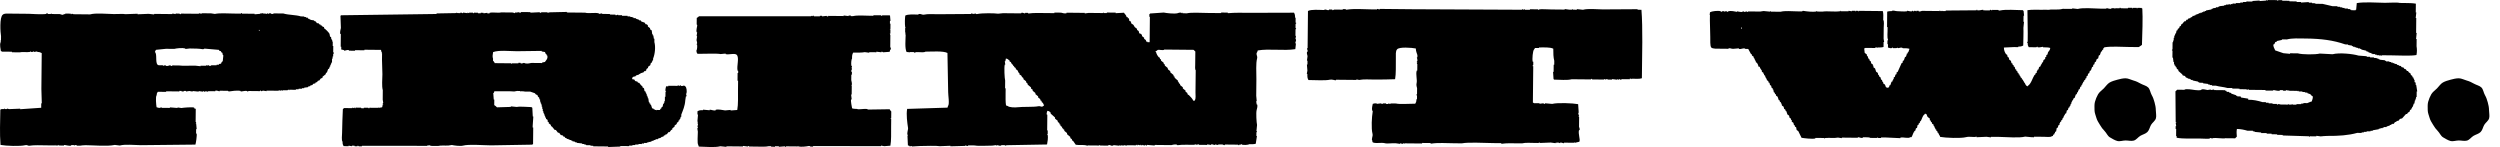 <svg xmlns="http://www.w3.org/2000/svg" fill="none" viewBox="0 0 187 11" height="11" width="187">
<g clip-path="url(#clip0_587_10585)">
<path fill="black" d="M180.726 2.463C180.729 2.091 180.733 1.719 180.736 1.348C180.722 1.348 180.709 1.348 180.695 1.347L180.74 0.935C180.727 0.935 180.713 0.935 180.699 0.934C180.701 0.714 180.703 0.494 180.706 0.274C180.484 0.232 180.163 0.227 179.88 0.225C179.756 0.223 179.632 0.222 179.508 0.221C179.257 0.16 178.805 0.214 178.394 0.21C177.713 0.204 176.898 0.13 176.287 0.231C176.272 0.397 176.257 0.561 176.241 0.727C176.227 0.727 176.214 0.727 176.2 0.726C176.2 0.74 176.2 0.754 176.199 0.768C176.089 0.767 175.979 0.766 175.869 0.764C175.869 0.751 175.869 0.737 175.869 0.723C175.842 0.723 175.814 0.722 175.787 0.722C175.787 0.709 175.787 0.695 175.787 0.681C175.732 0.681 175.677 0.68 175.622 0.679C175.622 0.666 175.622 0.652 175.622 0.638C175.54 0.637 175.457 0.636 175.375 0.636C175.375 0.622 175.375 0.608 175.375 0.594C175.32 0.594 175.265 0.593 175.21 0.593C175.21 0.579 175.21 0.565 175.21 0.551C175.155 0.551 175.1 0.55 175.045 0.55C175.045 0.536 175.045 0.522 175.045 0.508C174.976 0.508 174.908 0.507 174.839 0.506C174.839 0.493 174.839 0.479 174.839 0.465C174.715 0.464 174.591 0.463 174.468 0.462C174.251 0.396 173.947 0.355 173.726 0.289C173.547 0.288 173.368 0.286 173.189 0.284C173.189 0.27 173.189 0.257 173.189 0.243C173.107 0.242 173.024 0.241 172.942 0.24C172.942 0.227 172.942 0.213 172.942 0.199C172.859 0.198 172.777 0.197 172.694 0.197C172.694 0.183 172.694 0.169 172.695 0.155C172.502 0.167 172.309 0.179 172.116 0.191C172.116 0.177 172.116 0.164 172.117 0.15C172.006 0.149 171.896 0.148 171.786 0.147C171.786 0.133 171.786 0.119 171.787 0.105C171.608 0.104 171.429 0.102 171.25 0.1C171.25 0.087 171.25 0.073 171.25 0.059C171.071 0.057 170.892 0.056 170.713 0.054C170.713 0.04 170.713 0.026 170.714 0.013C170.617 0.012 170.521 0.011 170.424 0.01C170.413 0.012 170.411 0.064 170.342 0.05C170.342 0.037 170.342 0.023 170.342 0.009C170.108 0.007 169.874 0.005 169.64 0.002C169.64 0.016 169.64 0.03 169.64 0.044C169.598 0.029 169.557 0.015 169.516 0.001C169.516 0.015 169.516 0.029 169.516 0.043C169.351 0.055 169.185 0.067 169.02 0.079C169.02 0.065 169.02 0.051 169.02 0.038C168.841 0.05 168.662 0.062 168.483 0.074C168.483 0.088 168.483 0.101 168.483 0.115C168.331 0.114 168.18 0.112 168.028 0.111C168.028 0.124 168.028 0.138 168.028 0.152L167.78 0.15C167.78 0.163 167.78 0.177 167.78 0.191C167.711 0.19 167.642 0.189 167.573 0.189C167.573 0.203 167.573 0.216 167.573 0.23C167.463 0.229 167.353 0.228 167.243 0.227C167.243 0.241 167.243 0.254 167.242 0.268L166.995 0.266C166.995 0.28 166.995 0.293 166.994 0.307L166.87 0.306C166.87 0.32 166.87 0.334 166.87 0.347L166.705 0.304C166.705 0.318 166.705 0.332 166.705 0.346C166.636 0.345 166.567 0.344 166.498 0.344C166.498 0.357 166.498 0.371 166.498 0.385L166.374 0.384C166.374 0.398 166.374 0.411 166.374 0.425C166.25 0.438 166.126 0.45 166.002 0.463C166.002 0.476 166.002 0.49 166.002 0.504C165.974 0.504 165.947 0.503 165.919 0.503C165.919 0.517 165.919 0.531 165.919 0.545C165.864 0.544 165.809 0.544 165.753 0.543C165.753 0.557 165.753 0.57 165.753 0.584C165.671 0.597 165.588 0.61 165.505 0.623C165.505 0.637 165.505 0.651 165.505 0.664C165.477 0.664 165.45 0.664 165.422 0.664C165.422 0.677 165.422 0.691 165.422 0.705C165.284 0.731 165.146 0.757 165.008 0.783C165.008 0.797 165.008 0.811 165.008 0.825C164.98 0.825 164.953 0.824 164.925 0.824C164.925 0.838 164.925 0.852 164.925 0.865L164.801 0.864C164.801 0.878 164.801 0.892 164.801 0.906C164.773 0.906 164.746 0.905 164.718 0.905C164.718 0.919 164.718 0.932 164.718 0.946L164.594 0.945C164.594 0.959 164.594 0.973 164.593 0.986C164.552 0.986 164.511 0.986 164.47 0.985C164.47 0.999 164.47 1.013 164.469 1.026C164.386 1.053 164.303 1.08 164.221 1.107C164.221 1.12 164.221 1.134 164.22 1.148C164.193 1.148 164.165 1.147 164.138 1.147C164.138 1.161 164.138 1.175 164.138 1.188C164.096 1.188 164.055 1.188 164.014 1.187C164 1.215 163.985 1.242 163.972 1.269C163.93 1.283 163.889 1.296 163.847 1.31C163.847 1.323 163.847 1.337 163.847 1.351C163.792 1.364 163.737 1.377 163.682 1.39C163.667 1.418 163.653 1.445 163.64 1.473C163.612 1.473 163.585 1.472 163.557 1.472C163.529 1.513 163.501 1.554 163.473 1.595C163.445 1.595 163.418 1.594 163.39 1.594C163.335 1.663 163.279 1.731 163.223 1.799C163.196 1.813 163.168 1.826 163.14 1.84C163.14 1.867 163.14 1.895 163.14 1.922C163.098 1.95 163.056 1.977 163.015 2.004C163.015 2.031 163.014 2.059 163.014 2.087C162.973 2.114 162.931 2.141 162.89 2.168C162.89 2.196 162.889 2.223 162.889 2.251C162.862 2.264 162.834 2.278 162.806 2.291L162.763 2.497C162.749 2.497 162.735 2.497 162.721 2.497L162.678 2.662C162.665 2.662 162.651 2.662 162.637 2.662C162.636 2.717 162.636 2.772 162.635 2.827C162.622 2.827 162.608 2.827 162.594 2.826C162.593 2.895 162.593 2.964 162.592 3.033C162.578 3.033 162.565 3.033 162.551 3.033C162.55 3.074 162.55 3.115 162.549 3.156C162.536 3.156 162.522 3.156 162.508 3.156C162.506 3.335 162.505 3.514 162.503 3.693C162.5 3.705 162.449 3.705 162.461 3.775C162.475 3.775 162.488 3.775 162.502 3.775C162.501 3.954 162.499 4.133 162.497 4.312C162.511 4.312 162.525 4.312 162.538 4.313C162.551 4.423 162.564 4.533 162.577 4.643C162.59 4.643 162.604 4.643 162.618 4.644C162.617 4.699 162.617 4.754 162.616 4.809C162.63 4.809 162.644 4.809 162.657 4.809C162.657 4.837 162.657 4.864 162.657 4.892C162.684 4.906 162.711 4.92 162.739 4.934C162.739 4.961 162.738 4.989 162.738 5.016C162.766 5.03 162.793 5.045 162.821 5.058C162.821 5.086 162.82 5.113 162.82 5.141C162.861 5.169 162.902 5.197 162.943 5.225C162.943 5.252 162.942 5.28 162.942 5.307C163.038 5.391 163.133 5.474 163.229 5.558C163.242 5.585 163.256 5.613 163.27 5.641C163.325 5.655 163.379 5.669 163.434 5.684C163.462 5.725 163.489 5.767 163.516 5.808C163.544 5.808 163.571 5.809 163.599 5.809C163.599 5.823 163.599 5.836 163.598 5.85C163.626 5.85 163.653 5.851 163.681 5.851C163.681 5.865 163.681 5.878 163.681 5.892C163.722 5.892 163.763 5.893 163.804 5.894C163.804 5.907 163.804 5.921 163.804 5.935C163.832 5.935 163.859 5.935 163.887 5.935C163.887 5.949 163.887 5.963 163.886 5.977L164.01 5.978C164.01 5.992 164.01 6.005 164.01 6.019C164.147 6.048 164.284 6.077 164.422 6.106C164.422 6.12 164.422 6.133 164.422 6.147C164.449 6.147 164.477 6.148 164.504 6.148C164.504 6.162 164.504 6.175 164.504 6.189C164.6 6.19 164.697 6.191 164.793 6.192C164.793 6.206 164.793 6.219 164.793 6.233C164.917 6.248 165.04 6.263 165.164 6.278C165.164 6.292 165.164 6.305 165.164 6.319C165.205 6.32 165.246 6.32 165.288 6.321C165.288 6.334 165.288 6.348 165.287 6.362C165.342 6.363 165.397 6.363 165.452 6.364C165.452 6.377 165.452 6.391 165.452 6.405C165.548 6.406 165.645 6.407 165.741 6.408C165.992 6.484 166.355 6.505 166.607 6.581C166.73 6.582 166.854 6.583 166.978 6.585C166.978 6.598 166.978 6.612 166.978 6.626C167.157 6.628 167.336 6.629 167.515 6.631C167.515 6.645 167.515 6.658 167.514 6.672C167.693 6.674 167.872 6.676 168.051 6.677C168.051 6.691 168.051 6.705 168.051 6.719C168.106 6.706 168.161 6.692 168.216 6.679C168.216 6.693 168.216 6.707 168.216 6.72C168.629 6.725 169.042 6.728 169.455 6.732C169.455 6.746 169.455 6.76 169.454 6.774C169.647 6.775 169.84 6.778 170.033 6.779C170.033 6.766 170.033 6.752 170.033 6.738C170.128 6.725 170.363 6.828 170.528 6.784C170.528 6.77 170.528 6.757 170.528 6.743C170.611 6.743 170.694 6.745 170.776 6.745C170.776 6.759 170.776 6.773 170.776 6.786C170.845 6.787 170.913 6.788 170.982 6.789C170.982 6.775 170.982 6.761 170.983 6.747C171.077 6.726 171.166 6.794 171.189 6.791C171.189 6.777 171.189 6.763 171.189 6.749C171.203 6.749 171.217 6.749 171.23 6.75C171.23 6.763 171.23 6.777 171.23 6.791C171.437 6.793 171.643 6.795 171.849 6.797C171.849 6.811 171.849 6.824 171.849 6.838L171.891 6.797C171.905 6.797 171.918 6.797 171.932 6.798C171.932 6.811 171.932 6.825 171.932 6.839C172.028 6.84 172.124 6.841 172.221 6.842C172.221 6.855 172.221 6.869 172.22 6.883C172.289 6.884 172.358 6.884 172.427 6.885C172.427 6.899 172.427 6.912 172.427 6.926C172.482 6.927 172.537 6.927 172.592 6.928C172.592 6.942 172.592 6.955 172.591 6.969C172.674 6.997 172.756 7.026 172.838 7.054C172.838 7.068 172.838 7.082 172.838 7.096C172.893 7.137 172.948 7.179 173.002 7.221C172.997 7.423 172.951 7.455 172.916 7.592C172.788 7.616 172.682 7.682 172.585 7.713C172.489 7.712 172.392 7.711 172.296 7.71C172.296 7.724 172.296 7.738 172.295 7.751C172.24 7.751 172.185 7.75 172.13 7.75C172.13 7.763 172.13 7.777 172.13 7.791C172.02 7.79 171.91 7.789 171.8 7.788C171.742 7.797 171.814 7.813 171.758 7.829C171.662 7.828 171.565 7.827 171.469 7.826C171.469 7.812 171.469 7.799 171.469 7.785C171.455 7.785 171.442 7.785 171.428 7.784C171.428 7.798 171.428 7.812 171.428 7.826C171.345 7.825 171.262 7.824 171.18 7.823C171.18 7.81 171.18 7.796 171.18 7.782C171.166 7.782 171.153 7.782 171.139 7.782C171.139 7.795 171.139 7.809 171.139 7.823C170.96 7.821 170.781 7.82 170.602 7.818C170.527 7.815 170.452 7.773 170.437 7.775C170.437 7.775 170.396 7.837 170.313 7.815C170.313 7.801 170.313 7.788 170.313 7.774C170.203 7.773 170.093 7.772 169.983 7.771C169.983 7.757 169.983 7.743 169.983 7.729C169.887 7.728 169.79 7.728 169.694 7.727C169.694 7.713 169.694 7.699 169.694 7.685C169.625 7.685 169.557 7.684 169.488 7.683C169.488 7.669 169.488 7.656 169.488 7.642C169.406 7.641 169.323 7.64 169.24 7.64C168.907 7.535 168.506 7.448 168.168 7.464C168.168 7.437 168.169 7.409 168.169 7.381C167.991 7.352 167.812 7.323 167.633 7.294C167.62 7.266 167.606 7.238 167.592 7.211C167.51 7.21 167.427 7.209 167.345 7.208C167.345 7.195 167.345 7.181 167.345 7.167C167.317 7.167 167.29 7.166 167.262 7.166C167.262 7.153 167.262 7.139 167.263 7.125L166.892 6.998C166.892 6.984 166.892 6.97 166.893 6.956L166.728 6.913C166.728 6.9 166.728 6.886 166.728 6.872C166.673 6.871 166.618 6.871 166.563 6.87C166.55 6.843 166.536 6.815 166.523 6.788C166.495 6.788 166.468 6.787 166.44 6.787C166.44 6.773 166.44 6.759 166.44 6.746C166.165 6.743 165.89 6.74 165.614 6.738C165.614 6.724 165.614 6.71 165.615 6.696C165.532 6.709 165.449 6.722 165.367 6.735C165.367 6.721 165.367 6.708 165.367 6.694C165.284 6.707 165.202 6.72 165.119 6.733C165.027 6.725 164.818 6.646 164.665 6.687C164.665 6.701 164.665 6.715 164.665 6.728C164.381 6.803 163.985 6.69 163.757 6.678C163.628 6.671 163.451 6.657 163.385 6.716C163.206 6.714 163.027 6.713 162.848 6.711C162.848 6.711 162.76 6.812 162.723 6.834C162.729 7.604 162.735 8.376 162.742 9.146C162.756 9.146 162.769 9.146 162.783 9.147C162.783 9.161 162.783 9.174 162.783 9.188C162.769 9.188 162.755 9.188 162.741 9.188C162.755 9.27 162.767 9.353 162.78 9.436C162.767 9.436 162.753 9.436 162.739 9.435C162.738 9.504 162.738 9.573 162.737 9.642C162.751 9.642 162.764 9.642 162.778 9.642C162.777 9.821 162.775 10 162.773 10.179C162.787 10.179 162.801 10.179 162.814 10.18C162.814 10.221 162.814 10.262 162.813 10.303C163.293 10.396 163.956 10.356 164.506 10.361C164.75 10.364 165.175 10.394 165.29 10.369C165.29 10.355 165.29 10.341 165.291 10.327C165.39 10.306 165.467 10.375 165.497 10.371C165.497 10.357 165.497 10.343 165.497 10.329C165.736 10.293 166.367 10.392 166.447 10.339C166.695 10.341 166.942 10.344 167.19 10.346C167.19 10.346 167.277 10.245 167.315 10.223C167.304 9.996 167.278 9.864 167.321 9.645C167.616 9.652 167.87 9.707 168.104 9.777C168.241 9.778 168.379 9.78 168.517 9.781C168.517 9.795 168.517 9.809 168.516 9.822C168.558 9.823 168.599 9.823 168.64 9.824C168.64 9.837 168.64 9.851 168.64 9.865C168.805 9.88 168.97 9.896 169.135 9.911C169.135 9.925 169.135 9.939 169.135 9.952C169.272 9.954 169.41 9.955 169.548 9.956C169.548 9.97 169.548 9.984 169.547 9.998C169.671 9.999 169.795 10 169.919 10.001C169.919 10.015 169.919 10.029 169.919 10.043C170.056 10.044 170.194 10.045 170.332 10.047C170.332 10.06 170.332 10.074 170.331 10.088C170.469 10.089 170.607 10.091 170.744 10.092C170.744 10.106 170.744 10.12 170.744 10.133C171.404 10.154 172.065 10.174 172.726 10.194C172.726 10.208 172.726 10.222 172.725 10.235C172.739 10.235 172.753 10.235 172.767 10.236C172.767 10.222 172.767 10.208 172.767 10.194C172.932 10.196 173.097 10.197 173.262 10.199C173.262 10.185 173.262 10.172 173.263 10.158C173.373 10.173 173.483 10.187 173.593 10.202C173.726 10.193 173.898 10.164 174.089 10.166C174.937 10.174 175.665 10.123 176.321 9.94C176.431 9.941 176.541 9.942 176.651 9.943C176.651 9.929 176.651 9.915 176.652 9.901C176.707 9.902 176.762 9.902 176.817 9.903C176.817 9.889 176.817 9.876 176.817 9.862C176.886 9.863 176.955 9.863 177.024 9.864C177.024 9.85 177.024 9.836 177.024 9.823C177.12 9.824 177.217 9.824 177.313 9.825C177.313 9.812 177.313 9.798 177.313 9.784C177.368 9.785 177.423 9.785 177.479 9.786C177.479 9.772 177.479 9.758 177.479 9.745C177.631 9.718 177.782 9.693 177.934 9.666C177.934 9.653 177.934 9.639 177.934 9.625L178.058 9.626C178.058 9.612 178.058 9.599 178.058 9.585C178.113 9.586 178.168 9.586 178.224 9.587C178.224 9.573 178.224 9.559 178.224 9.545C178.251 9.545 178.279 9.546 178.306 9.546C178.306 9.532 178.306 9.518 178.307 9.505C178.376 9.505 178.444 9.506 178.513 9.507C178.513 9.493 178.513 9.479 178.514 9.465C178.597 9.439 178.679 9.412 178.762 9.385C178.762 9.371 178.762 9.358 178.762 9.344C178.79 9.344 178.817 9.345 178.845 9.345C178.845 9.331 178.845 9.317 178.845 9.303C178.873 9.303 178.9 9.304 178.928 9.304C178.928 9.29 178.928 9.277 178.928 9.263L179.052 9.264C179.08 9.223 179.108 9.182 179.136 9.141C179.177 9.127 179.219 9.114 179.26 9.1C179.26 9.087 179.26 9.073 179.26 9.059C179.315 9.046 179.371 9.033 179.426 9.019C179.454 8.979 179.482 8.938 179.51 8.896C179.565 8.883 179.62 8.87 179.675 8.857C179.773 8.748 179.87 8.638 179.968 8.529C179.995 8.529 180.023 8.53 180.05 8.53C180.064 8.502 180.078 8.475 180.092 8.448C180.147 8.407 180.203 8.366 180.258 8.325C180.258 8.298 180.259 8.27 180.259 8.243C180.301 8.216 180.342 8.188 180.384 8.161C180.384 8.134 180.384 8.106 180.384 8.079C180.398 8.079 180.412 8.079 180.426 8.079C180.426 8.051 180.426 8.024 180.426 7.996C180.44 7.996 180.454 7.996 180.468 7.997C180.496 7.915 180.524 7.832 180.552 7.75C180.566 7.75 180.58 7.75 180.594 7.75C180.608 7.667 180.623 7.585 180.637 7.503C180.651 7.503 180.665 7.503 180.679 7.503L180.68 7.379C180.694 7.379 180.707 7.379 180.721 7.379C180.721 7.338 180.722 7.297 180.722 7.256C180.736 7.256 180.75 7.256 180.764 7.256C180.765 7.118 180.767 6.981 180.768 6.843C180.782 6.843 180.795 6.843 180.809 6.843C180.783 6.678 180.757 6.512 180.731 6.347C180.718 6.347 180.704 6.347 180.69 6.347C180.691 6.292 180.691 6.237 180.692 6.182C180.664 6.167 180.637 6.153 180.61 6.14C180.61 6.085 180.611 6.029 180.611 5.974C180.598 5.974 180.584 5.974 180.57 5.974C180.57 5.947 180.571 5.919 180.571 5.891C180.557 5.891 180.543 5.891 180.529 5.891C180.529 5.864 180.53 5.836 180.53 5.809C180.503 5.794 180.475 5.78 180.448 5.767C180.448 5.739 180.449 5.711 180.449 5.684C180.408 5.656 180.367 5.628 180.325 5.6C180.325 5.573 180.326 5.545 180.326 5.518C180.271 5.476 180.217 5.434 180.162 5.392C180.149 5.365 180.135 5.337 180.122 5.309C180.094 5.309 180.067 5.309 180.039 5.309C180.012 5.267 179.985 5.225 179.958 5.184C179.916 5.17 179.875 5.156 179.834 5.142C179.821 5.114 179.807 5.086 179.793 5.059C179.738 5.044 179.684 5.03 179.629 5.016C179.615 4.988 179.602 4.96 179.588 4.933C179.547 4.932 179.505 4.932 179.464 4.931C179.464 4.918 179.464 4.904 179.464 4.89C179.409 4.876 179.355 4.862 179.3 4.847C179.3 4.833 179.3 4.82 179.3 4.806C179.231 4.791 179.163 4.777 179.094 4.762C179.094 4.749 179.094 4.735 179.094 4.721C179.053 4.721 179.012 4.72 178.97 4.72C178.97 4.706 178.97 4.692 178.971 4.678L178.847 4.677C178.847 4.664 178.847 4.65 178.847 4.636L178.723 4.635C178.723 4.621 178.723 4.608 178.724 4.594C178.641 4.593 178.558 4.592 178.476 4.591C178.476 4.578 178.476 4.564 178.476 4.55C178.449 4.55 178.421 4.549 178.394 4.549C178.394 4.536 178.394 4.522 178.394 4.508L177.981 4.463C177.981 4.449 177.981 4.435 177.982 4.421C177.954 4.421 177.927 4.421 177.899 4.421C177.899 4.407 177.899 4.393 177.899 4.379L177.776 4.378C177.776 4.365 177.775 4.351 177.776 4.337C177.707 4.336 177.638 4.336 177.569 4.335C177.569 4.321 177.569 4.307 177.57 4.294C177.473 4.293 177.377 4.292 177.281 4.291C177.281 4.277 177.281 4.263 177.281 4.25L177.033 4.247C177.033 4.234 177.033 4.22 177.034 4.206C176.827 4.19 176.621 4.174 176.415 4.158C176 4.03 174.983 3.923 174.475 4.057C174.158 4.04 173.842 4.023 173.525 4.006C173.191 4.092 172.205 4.088 171.874 3.99C171.681 3.988 171.488 3.986 171.295 3.985C171.295 3.998 171.295 4.012 171.295 4.026C171.13 4.011 170.965 3.995 170.8 3.98C170.594 3.909 170.388 3.838 170.183 3.768C170.158 3.67 169.997 3.461 170.063 3.312C170.077 3.312 170.091 3.312 170.104 3.313C170.15 3.245 170.161 3.243 170.189 3.148C170.23 3.135 170.272 3.121 170.313 3.108C170.313 3.094 170.313 3.08 170.313 3.067C170.438 3.04 170.562 3.014 170.686 2.988C170.686 2.974 170.686 2.96 170.686 2.947C170.81 2.948 170.934 2.949 171.058 2.95C171.441 2.845 171.974 2.876 172.462 2.881C173.632 2.892 174.546 3.013 175.431 3.323C175.5 3.324 175.569 3.324 175.638 3.325C175.638 3.339 175.638 3.353 175.638 3.366L175.926 3.41C175.926 3.424 175.926 3.438 175.926 3.452C175.953 3.452 175.981 3.452 176.008 3.452C176.008 3.466 176.008 3.48 176.008 3.494L176.132 3.495C176.132 3.508 176.132 3.522 176.132 3.536L176.256 3.537C176.256 3.551 176.256 3.565 176.255 3.578L176.379 3.579C176.379 3.593 176.379 3.607 176.379 3.621C176.434 3.621 176.489 3.622 176.544 3.622C176.544 3.636 176.544 3.65 176.544 3.664C176.571 3.664 176.599 3.664 176.626 3.664C176.626 3.678 176.626 3.692 176.626 3.706C176.749 3.734 176.873 3.763 176.997 3.792C176.997 3.805 176.997 3.819 176.996 3.833C177.051 3.847 177.106 3.862 177.161 3.876C177.161 3.89 177.161 3.903 177.161 3.917C177.188 3.917 177.216 3.918 177.243 3.918C177.243 3.932 177.243 3.945 177.243 3.959L177.367 3.96C177.367 3.974 177.367 3.988 177.367 4.002C177.394 4.002 177.422 4.002 177.449 4.002C177.449 4.016 177.449 4.03 177.449 4.044C177.518 4.044 177.587 4.045 177.655 4.046C177.655 4.059 177.655 4.073 177.655 4.087L177.779 4.088C177.779 4.102 177.779 4.115 177.779 4.129C177.847 4.13 177.916 4.131 177.985 4.131C177.985 4.145 177.985 4.159 177.985 4.173C178.026 4.159 178.068 4.146 178.109 4.132C178.109 4.146 178.109 4.16 178.109 4.174C178.122 4.174 178.136 4.174 178.15 4.174C178.15 4.16 178.15 4.146 178.15 4.133C178.384 4.135 178.618 4.137 178.852 4.14C179.489 4.146 180.3 4.198 180.752 4.117C180.796 3.88 180.795 3.69 180.759 3.456C180.76 3.277 180.762 3.098 180.764 2.919C180.75 2.919 180.736 2.919 180.722 2.919C180.738 2.768 180.753 2.616 180.768 2.465C180.754 2.465 180.741 2.465 180.727 2.465L180.726 2.463Z"></path>
<path fill="black" d="M152.809 0.733C152.425 0.729 151.972 0.712 151.652 0.762C151.66 1.341 151.668 1.919 151.676 2.497C151.674 2.704 151.672 2.91 151.671 3.117C151.67 3.122 151.602 3.131 151.629 3.199C151.642 3.199 151.656 3.199 151.67 3.199C151.669 3.385 151.695 3.426 151.749 3.53C151.942 3.532 152.135 3.534 152.328 3.536C152.338 3.533 152.342 3.483 152.41 3.495C152.41 3.509 152.41 3.523 152.41 3.536C152.556 3.569 152.74 3.499 152.823 3.499C152.823 3.513 152.823 3.527 152.823 3.54C153.012 3.54 153.232 3.538 153.36 3.587C153.332 3.791 153.264 3.787 153.191 3.916L153.148 4.08C153.121 4.094 153.093 4.107 153.065 4.121C153.065 4.162 153.065 4.204 153.064 4.245C153.037 4.258 153.009 4.272 152.981 4.285L152.98 4.409C152.939 4.437 152.897 4.464 152.856 4.491L152.813 4.656C152.785 4.669 152.757 4.683 152.73 4.696C152.73 4.724 152.729 4.751 152.729 4.779L152.646 4.861C152.646 4.888 152.645 4.916 152.645 4.943C152.604 4.971 152.562 4.998 152.521 5.025L152.478 5.19C152.45 5.203 152.422 5.217 152.395 5.23C152.395 5.258 152.394 5.285 152.394 5.313C152.38 5.313 152.366 5.313 152.353 5.313L152.352 5.437C152.324 5.45 152.296 5.463 152.269 5.477C152.255 5.518 152.24 5.559 152.226 5.601C152.213 5.601 152.199 5.601 152.185 5.6C152.024 5.85 151.93 6.273 151.682 6.421C151.682 6.435 151.682 6.449 151.681 6.463C151.508 6.415 151.515 6.309 151.436 6.171C151.423 6.171 151.409 6.171 151.395 6.171C151.395 6.143 151.396 6.116 151.396 6.088C151.382 6.088 151.368 6.088 151.354 6.088C151.341 6.047 151.328 6.005 151.314 5.964C151.287 5.95 151.259 5.936 151.232 5.922C151.232 5.894 151.233 5.867 151.233 5.839C151.205 5.825 151.178 5.811 151.15 5.797C151.137 5.756 151.123 5.714 151.11 5.673C151.097 5.673 151.083 5.673 151.069 5.673C151.069 5.645 151.07 5.618 151.07 5.59C151.042 5.576 151.015 5.562 150.988 5.548C150.988 5.521 150.988 5.493 150.988 5.465C150.961 5.451 150.934 5.437 150.906 5.423C150.906 5.396 150.907 5.368 150.907 5.341L150.824 5.299C150.824 5.271 150.825 5.244 150.825 5.216C150.798 5.202 150.77 5.188 150.743 5.174C150.73 5.119 150.716 5.064 150.703 5.009C150.676 4.995 150.649 4.981 150.621 4.967C150.621 4.939 150.622 4.912 150.622 4.884L150.54 4.842C150.54 4.815 150.54 4.787 150.54 4.76C150.513 4.746 150.486 4.731 150.458 4.718C150.445 4.663 150.431 4.607 150.418 4.552C150.377 4.524 150.336 4.496 150.295 4.469C150.282 4.414 150.269 4.358 150.256 4.303C150.228 4.289 150.201 4.275 150.173 4.261C150.16 4.206 150.147 4.151 150.134 4.096C150.106 4.081 150.079 4.067 150.052 4.054C149.965 3.92 149.89 3.772 149.891 3.556C150.139 3.545 150.387 3.534 150.635 3.522C150.745 3.523 150.855 3.524 150.965 3.525C150.965 3.512 150.965 3.498 150.966 3.484C151.163 3.487 151.227 3.462 151.338 3.405C151.342 2.966 151.369 2.397 151.351 2.084C151.366 1.932 151.381 1.781 151.396 1.63C151.383 1.63 151.369 1.63 151.355 1.63C151.356 1.478 151.358 1.327 151.36 1.175C151.373 1.175 151.387 1.175 151.401 1.176C151.388 1.052 151.376 0.928 151.363 0.804C151.35 0.804 151.336 0.804 151.322 0.803C151.322 0.79 151.322 0.776 151.322 0.762C150.769 0.757 150.07 0.686 149.588 0.787C149.498 0.805 149.464 0.744 149.464 0.744C149.313 0.743 149.161 0.741 149.01 0.74C149.01 0.753 149.01 0.767 149.01 0.781C148.953 0.782 148.944 0.714 148.845 0.738C148.845 0.752 148.845 0.766 148.844 0.779C148.679 0.778 148.514 0.776 148.349 0.774C148.349 0.761 148.349 0.747 148.349 0.733C148.262 0.718 148.055 0.805 147.895 0.77C147.895 0.756 147.895 0.742 147.895 0.729C147.881 0.729 147.867 0.729 147.854 0.728C147.854 0.742 147.854 0.756 147.853 0.77C147.083 0.776 146.311 0.782 145.541 0.789C145.541 0.802 145.541 0.816 145.54 0.83C145.458 0.829 145.375 0.828 145.292 0.827C145.235 0.815 145.31 0.779 145.252 0.786C145.252 0.8 145.252 0.813 145.251 0.827L145.127 0.826C145.127 0.812 145.127 0.799 145.128 0.785C145.114 0.785 145.1 0.785 145.086 0.784C145.086 0.798 145.086 0.812 145.086 0.826C144.948 0.824 144.811 0.823 144.673 0.822C144.37 0.819 144.067 0.816 143.765 0.813C143.706 0.822 143.627 0.882 143.516 0.852C143.516 0.838 143.516 0.824 143.517 0.81C143.462 0.81 143.407 0.809 143.352 0.809C143.352 0.822 143.352 0.836 143.351 0.85C143.294 0.851 143.286 0.787 143.186 0.807C143.186 0.807 143.185 0.859 143.104 0.847C143.102 0.847 143.085 0.793 143.021 0.805C143.021 0.819 143.021 0.833 143.021 0.847C142.901 0.873 142.686 0.797 142.65 0.802C142.65 0.816 142.65 0.83 142.649 0.843C142.406 0.88 142.044 0.834 141.906 0.836C141.751 0.838 141.609 0.736 141.493 0.832C141.345 0.83 141.258 0.835 141.162 0.87C141.159 1.256 141.155 1.641 141.151 2.026C141.165 2.026 141.179 2.026 141.192 2.027L141.191 2.151C141.201 2.413 141.141 2.783 141.225 2.977C141.225 2.991 141.225 3.004 141.224 3.018C141.211 3.018 141.197 3.018 141.183 3.018C141.182 3.114 141.181 3.21 141.18 3.307C141.194 3.307 141.208 3.307 141.222 3.307L141.219 3.555C141.312 3.571 141.377 3.625 141.508 3.599C141.518 3.597 141.522 3.546 141.591 3.558C141.591 3.572 141.591 3.586 141.59 3.6L141.838 3.602C141.88 3.589 141.921 3.575 141.962 3.562C141.962 3.576 141.962 3.59 141.962 3.603C142.08 3.608 142.214 3.499 142.334 3.607C142.512 3.607 142.711 3.607 142.829 3.653C142.801 3.735 142.772 3.817 142.744 3.9C142.73 3.9 142.716 3.9 142.703 3.9C142.703 3.927 142.702 3.955 142.702 3.982C142.674 3.996 142.647 4.009 142.619 4.023C142.619 4.064 142.618 4.106 142.618 4.147C142.604 4.147 142.59 4.147 142.576 4.146C142.576 4.174 142.576 4.202 142.576 4.229C142.548 4.242 142.52 4.256 142.493 4.27C142.465 4.352 142.436 4.434 142.408 4.517C142.38 4.53 142.352 4.544 142.325 4.557C142.324 4.599 142.324 4.64 142.323 4.681C142.296 4.695 142.268 4.708 142.24 4.722C142.142 4.941 142.044 5.161 141.945 5.38C141.917 5.393 141.889 5.407 141.862 5.42L141.861 5.544C141.833 5.558 141.806 5.571 141.778 5.585L141.735 5.75C141.707 5.763 141.68 5.777 141.652 5.79L141.651 5.914C141.637 5.914 141.623 5.914 141.61 5.914C141.61 5.941 141.609 5.969 141.609 5.996C141.595 5.996 141.582 5.996 141.568 5.996C141.568 6.024 141.567 6.051 141.567 6.079C141.54 6.092 141.512 6.106 141.484 6.119C141.456 6.202 141.427 6.284 141.399 6.366C141.372 6.38 141.344 6.393 141.316 6.407C141.316 6.434 141.316 6.462 141.316 6.49C141.298 6.515 141.26 6.519 141.232 6.571C140.982 6.539 141.087 6.472 140.987 6.321C140.946 6.293 140.905 6.266 140.864 6.238C140.864 6.21 140.864 6.183 140.864 6.155L140.782 6.072C140.782 6.044 140.783 6.017 140.783 5.989C140.756 5.975 140.728 5.961 140.701 5.947C140.688 5.892 140.674 5.837 140.661 5.782L140.579 5.74C140.566 5.698 140.552 5.657 140.539 5.616C140.525 5.616 140.511 5.616 140.498 5.615C140.484 5.56 140.471 5.505 140.458 5.45C140.417 5.422 140.376 5.394 140.335 5.366C140.308 5.283 140.281 5.2 140.255 5.118C140.214 5.09 140.173 5.062 140.131 5.034L140.132 4.91C140.119 4.91 140.105 4.91 140.091 4.909C140.091 4.882 140.092 4.854 140.092 4.827C140.051 4.799 140.01 4.771 139.969 4.743C139.956 4.688 139.942 4.633 139.929 4.578C139.902 4.564 139.874 4.549 139.847 4.536C139.847 4.508 139.848 4.481 139.848 4.453L139.765 4.411C139.765 4.384 139.766 4.356 139.766 4.329C139.752 4.329 139.738 4.329 139.725 4.328C139.725 4.301 139.725 4.273 139.725 4.246L139.643 4.162C139.643 4.135 139.644 4.107 139.644 4.08C139.589 4.038 139.535 3.996 139.48 3.954C139.468 3.844 139.455 3.734 139.442 3.623C139.517 3.611 139.525 3.583 139.525 3.583C139.773 3.585 140.021 3.588 140.268 3.59C140.268 3.576 140.268 3.563 140.269 3.549L140.393 3.55L140.434 3.591C140.434 3.578 140.434 3.564 140.434 3.55C140.601 3.554 140.779 3.553 140.888 3.513C140.889 3.389 140.891 3.266 140.892 3.142C140.906 3.142 140.919 3.142 140.933 3.142C140.92 3.059 140.907 2.976 140.894 2.894C140.897 2.619 140.9 2.343 140.902 2.068C140.904 1.901 140.949 1.585 140.866 1.49C140.871 1.269 140.889 0.986 140.832 0.829C140.24 0.823 139.648 0.817 139.056 0.811C139.056 0.825 139.056 0.839 139.056 0.853C139.042 0.853 139.028 0.853 139.014 0.852C139.014 0.838 139.014 0.825 139.015 0.811C138.946 0.81 138.877 0.81 138.808 0.809C138.808 0.823 138.808 0.836 138.808 0.85C138.794 0.85 138.78 0.85 138.767 0.85C138.767 0.836 138.767 0.822 138.767 0.809C138.684 0.808 138.602 0.807 138.519 0.806C138.519 0.82 138.519 0.834 138.519 0.847C138.436 0.833 138.354 0.818 138.271 0.804C138.271 0.818 138.271 0.831 138.271 0.845C138.078 0.843 137.886 0.841 137.693 0.84C137.636 0.826 137.71 0.79 137.652 0.798C137.652 0.812 137.652 0.825 137.652 0.839C137.229 0.904 136.697 0.811 136.33 0.868C136.192 0.866 136.055 0.865 135.917 0.864C135.917 0.85 135.917 0.836 135.917 0.822C135.904 0.822 135.89 0.822 135.876 0.822C135.876 0.836 135.876 0.85 135.876 0.863C135.587 0.908 135.109 0.852 134.885 0.812C134.816 0.8 134.813 0.851 134.802 0.853C134.678 0.852 134.554 0.851 134.43 0.85C134.038 0.846 133.513 0.791 133.191 0.879C132.944 0.876 132.696 0.874 132.448 0.872C132.448 0.858 132.448 0.844 132.448 0.83C132.435 0.83 132.421 0.83 132.407 0.83C132.407 0.844 132.407 0.857 132.407 0.871C132.242 0.856 132.077 0.841 131.912 0.825C131.829 0.838 131.746 0.851 131.663 0.864C131.361 0.861 131.058 0.858 130.755 0.855C130.755 0.869 130.755 0.883 130.755 0.896C130.691 0.907 130.672 0.854 130.672 0.854C130.604 0.867 130.534 0.88 130.466 0.894C130.466 0.894 130.429 0.831 130.342 0.851C130.342 0.865 130.342 0.878 130.342 0.892C130.23 0.919 129.939 0.845 129.929 0.847C129.929 0.861 129.929 0.874 129.929 0.888C129.793 0.858 129.466 0.789 129.268 0.84C129.268 0.854 129.268 0.868 129.268 0.882C129.181 0.9 129.144 0.839 129.144 0.839C129.049 0.818 129.03 0.887 128.979 0.879C128.979 0.865 128.979 0.851 128.979 0.837C128.924 0.837 128.869 0.836 128.814 0.836C128.814 0.85 128.814 0.863 128.814 0.877C128.723 0.895 128.692 0.835 128.69 0.835C128.499 0.784 128.025 0.838 127.946 0.91C127.933 0.91 127.919 0.91 127.905 0.91L127.904 1.034C127.89 1.034 127.876 1.034 127.863 1.033C127.863 1.047 127.863 1.061 127.862 1.075C127.876 1.075 127.89 1.075 127.904 1.075C127.902 1.226 127.901 1.378 127.899 1.529C127.909 1.942 127.919 2.355 127.928 2.768C127.936 2.993 127.902 3.438 128.003 3.554C128.12 3.663 128.435 3.64 128.663 3.643C128.87 3.645 129.076 3.647 129.283 3.649C129.283 3.649 129.277 3.607 129.366 3.608C129.46 3.609 129.507 3.655 129.654 3.652C129.792 3.64 129.93 3.627 130.068 3.615C130.068 3.629 130.068 3.642 130.067 3.656C130.265 3.711 130.422 3.539 130.563 3.661C130.632 3.662 130.701 3.662 130.769 3.663C130.837 3.788 130.905 3.912 130.972 4.037C130.986 4.037 131 4.037 131.013 4.037C131.027 4.078 131.04 4.12 131.054 4.161C131.095 4.189 131.136 4.217 131.177 4.245C131.177 4.272 131.176 4.3 131.176 4.327L131.258 4.411C131.258 4.438 131.257 4.466 131.257 4.493C131.271 4.493 131.285 4.493 131.299 4.494C131.299 4.521 131.298 4.549 131.298 4.576C131.312 4.576 131.325 4.576 131.339 4.577C131.339 4.604 131.339 4.632 131.339 4.659L131.421 4.701C131.479 4.791 131.521 4.877 131.542 4.992C131.569 4.992 131.597 4.992 131.625 4.992C131.658 5.138 131.727 5.18 131.787 5.283C131.787 5.311 131.786 5.338 131.786 5.366C131.827 5.394 131.868 5.421 131.909 5.449C131.909 5.477 131.909 5.504 131.909 5.532C131.923 5.532 131.936 5.532 131.95 5.532C131.95 5.56 131.949 5.587 131.949 5.615C131.977 5.629 132.004 5.643 132.032 5.657C132.032 5.684 132.031 5.712 132.031 5.739C132.045 5.739 132.058 5.739 132.072 5.74C132.072 5.767 132.072 5.795 132.072 5.822L132.153 5.906C132.153 5.933 132.153 5.961 132.153 5.988C132.194 6.016 132.235 6.044 132.276 6.072C132.276 6.099 132.275 6.127 132.275 6.154C132.303 6.168 132.33 6.183 132.357 6.196C132.371 6.251 132.384 6.307 132.397 6.362C132.425 6.376 132.452 6.39 132.479 6.404C132.492 6.459 132.506 6.514 132.519 6.569C132.546 6.584 132.574 6.598 132.601 6.611C132.601 6.639 132.6 6.666 132.6 6.694C132.614 6.694 132.628 6.694 132.642 6.694C132.655 6.763 132.668 6.832 132.681 6.901C132.708 6.915 132.736 6.929 132.763 6.943C132.763 6.971 132.763 6.998 132.763 7.026C132.79 7.04 132.817 7.054 132.845 7.068C132.845 7.095 132.844 7.123 132.844 7.15C132.885 7.178 132.926 7.206 132.967 7.234C132.994 7.317 133.021 7.4 133.047 7.482C133.075 7.496 133.102 7.511 133.13 7.524C133.13 7.552 133.129 7.579 133.129 7.607C133.157 7.621 133.184 7.635 133.211 7.649C133.211 7.676 133.211 7.704 133.211 7.731C133.224 7.731 133.238 7.731 133.252 7.732C133.265 7.787 133.278 7.842 133.291 7.897C133.332 7.925 133.373 7.953 133.415 7.981C133.428 8.036 133.441 8.092 133.454 8.147C133.482 8.161 133.509 8.175 133.536 8.189C133.55 8.23 133.563 8.272 133.576 8.313C133.59 8.313 133.604 8.313 133.618 8.313C133.644 8.396 133.671 8.479 133.698 8.562C133.739 8.59 133.78 8.618 133.821 8.645C133.834 8.701 133.848 8.756 133.861 8.811C133.888 8.825 133.915 8.839 133.943 8.853C133.956 8.894 133.97 8.936 133.983 8.977C133.997 8.977 134.011 8.977 134.024 8.978L134.023 9.101C134.064 9.129 134.105 9.157 134.147 9.185C134.16 9.24 134.173 9.295 134.186 9.351C134.2 9.351 134.214 9.351 134.227 9.351C134.241 9.392 134.254 9.434 134.268 9.475C134.295 9.489 134.322 9.503 134.35 9.517C134.363 9.586 134.376 9.655 134.389 9.724C134.43 9.752 134.471 9.78 134.512 9.808C134.593 9.973 134.674 10.14 134.755 10.306C134.923 10.337 135.574 10.416 135.787 10.357C135.787 10.343 135.787 10.329 135.788 10.315C136.008 10.318 136.228 10.32 136.448 10.322C136.448 10.336 136.448 10.35 136.448 10.363C136.476 10.35 136.503 10.336 136.531 10.323C136.849 10.294 137.219 10.346 137.481 10.291L137.77 10.335C137.77 10.321 137.77 10.307 137.77 10.293C138.169 10.297 138.568 10.301 138.968 10.305C138.968 10.291 138.968 10.278 138.968 10.264C139.065 10.249 139.191 10.349 139.339 10.309C139.339 10.295 139.339 10.281 139.34 10.267C139.491 10.269 139.642 10.27 139.794 10.272C139.794 10.286 139.794 10.299 139.793 10.313C139.821 10.3 139.849 10.286 139.876 10.272C139.876 10.286 139.876 10.3 139.876 10.314C140.055 10.315 140.234 10.317 140.413 10.319C140.413 10.305 140.413 10.291 140.413 10.278C140.427 10.278 140.441 10.278 140.455 10.278C140.455 10.292 140.455 10.306 140.454 10.319L140.702 10.322C140.702 10.308 140.702 10.294 140.702 10.28C140.826 10.281 140.95 10.283 141.074 10.284C141.431 10.301 141.789 10.318 142.147 10.335C142.147 10.322 142.147 10.308 142.148 10.294C142.365 10.237 142.745 10.387 142.891 10.26C142.919 10.26 142.946 10.261 142.974 10.261C143.024 10.231 143.103 9.96 143.142 9.891C143.156 9.891 143.17 9.891 143.184 9.891C143.184 9.864 143.184 9.836 143.184 9.809C143.212 9.795 143.24 9.782 143.267 9.768L143.31 9.603C143.338 9.59 143.366 9.576 143.393 9.563C143.408 9.494 143.422 9.425 143.437 9.356C143.464 9.343 143.492 9.33 143.52 9.316C143.52 9.288 143.52 9.261 143.52 9.233C143.548 9.22 143.576 9.206 143.603 9.193C143.603 9.165 143.604 9.138 143.604 9.11L143.687 9.028C143.791 8.839 143.8 8.649 143.981 8.535C143.981 8.522 143.981 8.508 143.981 8.494C144.185 8.55 144.094 8.607 144.185 8.744C144.24 8.786 144.295 8.827 144.35 8.869L144.349 8.993C144.376 9.007 144.403 9.022 144.431 9.035C144.431 9.063 144.43 9.09 144.43 9.118C144.458 9.132 144.485 9.146 144.512 9.16C144.512 9.187 144.512 9.215 144.512 9.242C144.553 9.27 144.594 9.298 144.635 9.326C144.635 9.354 144.634 9.382 144.634 9.409L144.716 9.492C144.716 9.52 144.715 9.547 144.715 9.575C144.729 9.575 144.743 9.575 144.757 9.575C144.757 9.603 144.756 9.63 144.756 9.658C144.784 9.672 144.811 9.686 144.838 9.7C144.838 9.727 144.838 9.755 144.838 9.782C144.865 9.797 144.892 9.811 144.92 9.824C144.92 9.852 144.919 9.879 144.919 9.907C144.947 9.921 144.974 9.935 145.001 9.949C145.001 9.976 145.001 10.004 145.001 10.031C145.014 10.031 145.028 10.031 145.042 10.032C145.042 10.059 145.041 10.087 145.041 10.114C145.055 10.114 145.069 10.114 145.083 10.115C145.096 10.156 145.109 10.198 145.123 10.239C145.522 10.314 146.678 10.362 147.064 10.258C147.329 10.186 147.667 10.29 147.807 10.224C147.821 10.224 147.835 10.224 147.849 10.224C147.849 10.238 147.849 10.252 147.848 10.265C148.096 10.254 148.344 10.243 148.592 10.232C148.702 10.246 148.812 10.261 148.922 10.276C148.922 10.262 148.922 10.248 148.922 10.235C149.129 10.237 149.335 10.239 149.542 10.24C150.094 10.246 151.027 10.338 151.483 10.218C151.648 10.233 151.813 10.249 151.978 10.264C152.033 10.265 152.088 10.265 152.143 10.266C152.143 10.252 152.143 10.238 152.143 10.225C152.391 10.227 152.639 10.229 152.887 10.232C153.055 10.233 153.369 10.278 153.465 10.196C153.634 10.15 153.513 10.179 153.59 10.073C153.618 10.06 153.646 10.046 153.673 10.033C153.673 10.005 153.674 9.978 153.674 9.95C153.688 9.95 153.701 9.95 153.715 9.95C153.715 9.923 153.716 9.895 153.716 9.868C153.743 9.854 153.771 9.841 153.799 9.827C153.813 9.745 153.828 9.662 153.842 9.58C153.87 9.566 153.898 9.553 153.925 9.539C153.94 9.484 153.954 9.429 153.968 9.374C153.996 9.361 154.024 9.347 154.051 9.334C154.052 9.292 154.052 9.251 154.053 9.21C154.066 9.21 154.08 9.21 154.094 9.21C154.094 9.183 154.095 9.155 154.095 9.128C154.122 9.114 154.15 9.101 154.178 9.087C154.178 9.059 154.178 9.032 154.178 9.004C154.206 8.991 154.234 8.978 154.261 8.964C154.261 8.936 154.262 8.909 154.262 8.881L154.345 8.799C154.345 8.772 154.346 8.744 154.346 8.717C154.36 8.717 154.373 8.717 154.387 8.717C154.387 8.689 154.388 8.662 154.388 8.634C154.402 8.634 154.415 8.634 154.429 8.635C154.443 8.593 154.457 8.553 154.471 8.511C154.499 8.498 154.527 8.484 154.554 8.471C154.569 8.402 154.583 8.333 154.598 8.265C154.625 8.251 154.653 8.238 154.681 8.224L154.724 8.059C154.751 8.046 154.779 8.032 154.807 8.018C154.807 7.991 154.807 7.963 154.807 7.936C154.821 7.936 154.835 7.936 154.849 7.936C154.863 7.881 154.877 7.826 154.892 7.771C154.905 7.771 154.919 7.771 154.933 7.772C154.933 7.73 154.934 7.689 154.934 7.648C154.948 7.648 154.962 7.648 154.976 7.648C154.976 7.621 154.976 7.593 154.976 7.566C154.99 7.566 155.004 7.566 155.018 7.566C155.018 7.538 155.018 7.511 155.018 7.483C155.032 7.483 155.046 7.483 155.059 7.484C155.074 7.442 155.088 7.401 155.102 7.36C155.129 7.347 155.157 7.333 155.185 7.32C155.213 7.237 155.242 7.155 155.27 7.072C155.297 7.059 155.325 7.046 155.353 7.032C155.353 7.004 155.353 6.977 155.353 6.949L155.437 6.867C155.437 6.84 155.437 6.812 155.437 6.785C155.451 6.785 155.465 6.785 155.479 6.785C155.479 6.758 155.479 6.73 155.479 6.703C155.507 6.689 155.535 6.676 155.562 6.662L155.605 6.497C155.633 6.484 155.661 6.47 155.688 6.457C155.688 6.429 155.689 6.401 155.689 6.374L155.772 6.292C155.772 6.265 155.773 6.237 155.773 6.209C155.787 6.209 155.8 6.209 155.814 6.21C155.814 6.182 155.815 6.155 155.815 6.127C155.842 6.114 155.87 6.1 155.898 6.087C155.898 6.059 155.898 6.032 155.898 6.004C155.926 5.991 155.954 5.977 155.981 5.963C155.981 5.936 155.982 5.908 155.982 5.881C156.01 5.867 156.037 5.854 156.065 5.84L156.066 5.716C156.094 5.703 156.121 5.689 156.149 5.676C156.163 5.621 156.178 5.566 156.192 5.511C156.22 5.497 156.247 5.484 156.275 5.47C156.289 5.415 156.303 5.361 156.318 5.305C156.345 5.292 156.373 5.279 156.401 5.265C156.429 5.183 156.458 5.1 156.486 5.018C156.513 5.004 156.541 4.991 156.569 4.977L156.57 4.853C156.597 4.84 156.625 4.826 156.653 4.813C156.667 4.758 156.681 4.703 156.696 4.648C156.723 4.634 156.751 4.621 156.779 4.607L156.822 4.442C156.863 4.415 156.905 4.388 156.946 4.361L156.99 4.155C157.017 4.141 157.045 4.128 157.073 4.114C157.101 4.032 157.129 3.95 157.158 3.867C157.185 3.854 157.213 3.84 157.24 3.826C157.24 3.799 157.241 3.771 157.241 3.744C157.269 3.73 157.297 3.717 157.324 3.703C157.324 3.676 157.325 3.648 157.325 3.621C157.343 3.595 157.38 3.592 157.408 3.539C157.941 3.449 158.664 3.51 159.267 3.515C159.501 3.518 159.735 3.52 159.969 3.522C160.046 3.495 160.141 3.399 160.218 3.359C160.244 2.561 160.292 1.348 160.245 0.634C160.231 0.634 160.217 0.634 160.203 0.634C160.203 0.62 160.203 0.606 160.204 0.592C160.094 0.591 159.983 0.59 159.873 0.589C159.873 0.603 159.873 0.617 159.873 0.631C159.859 0.631 159.845 0.631 159.832 0.63C159.832 0.617 159.832 0.603 159.832 0.589C159.736 0.588 159.639 0.587 159.543 0.586C159.543 0.6 159.543 0.614 159.543 0.628C159.529 0.628 159.515 0.628 159.501 0.627C159.501 0.613 159.501 0.6 159.502 0.586C159.392 0.585 159.281 0.584 159.171 0.583C159.171 0.597 159.171 0.61 159.171 0.624C158.992 0.622 158.813 0.621 158.634 0.619C158.621 0.616 158.623 0.564 158.552 0.577C158.552 0.591 158.552 0.604 158.552 0.618C158.441 0.617 158.331 0.616 158.221 0.615C158.221 0.629 158.221 0.643 158.221 0.656C158.193 0.642 158.166 0.628 158.139 0.614C158.07 0.614 158.001 0.613 157.932 0.612C157.932 0.626 157.932 0.64 157.932 0.654C157.803 0.689 157.624 0.602 157.561 0.609C157.561 0.623 157.561 0.636 157.56 0.65C157.409 0.649 157.257 0.647 157.106 0.646C156.6 0.641 155.835 0.557 155.413 0.671C155.275 0.655 155.138 0.64 155 0.625C155 0.639 155 0.653 155 0.666C154.766 0.664 154.532 0.662 154.298 0.66C153.928 0.765 153.531 0.674 153.265 0.732C153.113 0.731 152.962 0.729 152.81 0.728L152.809 0.733ZM130.288 2.166C130.275 2.166 130.261 2.166 130.247 2.165L130.248 2.042C130.262 2.042 130.276 2.042 130.289 2.042L130.288 2.166Z"></path>
<path fill="black" d="M52.172 4.027C52.724 4.029 53.612 3.985 53.906 4.044C54.03 4.032 54.154 4.019 54.278 4.007C54.278 4.02 54.278 4.034 54.278 4.048C54.513 4.112 54.946 3.957 55.104 4.097C55.324 4.325 55.083 4.95 55.175 5.295C55.188 5.295 55.202 5.295 55.216 5.296C55.215 5.351 55.215 5.406 55.214 5.461C55.2 5.461 55.187 5.461 55.173 5.46C55.171 5.653 55.169 5.846 55.167 6.039C55.181 6.039 55.195 6.039 55.209 6.039C55.206 6.259 55.204 6.479 55.202 6.7C55.197 7.198 55.228 7.797 55.146 8.227C54.981 8.239 54.815 8.252 54.65 8.264C54.65 8.25 54.65 8.236 54.65 8.222C54.513 8.235 54.375 8.247 54.237 8.259C54.074 8.244 53.756 8.152 53.535 8.211C53.535 8.225 53.535 8.239 53.535 8.253C53.369 8.297 53.189 8.192 53.081 8.207C53.081 8.221 53.081 8.234 53.081 8.248C52.916 8.233 52.751 8.217 52.586 8.202C52.586 8.216 52.586 8.23 52.585 8.243C52.353 8.238 52.309 8.251 52.172 8.322L52.169 8.569C52.183 8.569 52.197 8.569 52.211 8.57C52.195 8.749 52.18 8.927 52.164 9.106C52.178 9.106 52.192 9.106 52.205 9.107C52.218 9.166 52.163 9.189 52.163 9.189C52.163 9.203 52.163 9.216 52.163 9.23C52.177 9.23 52.191 9.23 52.204 9.231C52.228 9.351 52.162 9.433 52.161 9.478C52.175 9.478 52.188 9.478 52.202 9.478C52.217 9.569 52.16 9.602 52.16 9.602C52.173 9.684 52.185 9.767 52.199 9.85C52.201 10.064 52.138 10.734 52.23 10.841C52.244 10.883 52.257 10.924 52.27 10.966C52.774 10.97 53.452 11.053 53.881 10.94C54.033 10.955 54.184 10.97 54.335 10.986C54.335 10.972 54.335 10.958 54.336 10.944C54.514 10.946 54.693 10.948 54.872 10.949C55.106 10.952 55.34 10.954 55.574 10.956C55.574 10.943 55.574 10.929 55.575 10.915C55.699 10.93 55.822 10.945 55.946 10.96C55.946 10.946 55.946 10.932 55.946 10.918C56.016 10.908 56.017 10.958 56.029 10.96C56.208 10.962 56.386 10.964 56.565 10.966C56.875 10.969 57.272 10.992 57.516 10.934C57.571 10.934 57.626 10.935 57.681 10.935C57.681 10.949 57.681 10.963 57.68 10.977C57.777 10.978 57.873 10.978 57.969 10.979C57.969 10.966 57.969 10.952 57.97 10.938C58.066 10.939 58.162 10.94 58.259 10.941C58.259 10.955 58.259 10.968 58.258 10.982C58.41 10.97 58.562 10.958 58.713 10.945C58.724 10.948 58.725 10.999 58.795 10.987C58.795 10.973 58.795 10.96 58.796 10.946C58.961 10.948 59.126 10.949 59.291 10.951C59.415 10.952 59.539 10.953 59.663 10.954C59.72 10.944 59.646 10.907 59.704 10.913C59.704 10.927 59.704 10.941 59.704 10.955C59.938 11.005 60.319 10.957 60.489 10.921C60.578 10.902 60.612 10.963 60.612 10.963C60.681 10.964 60.75 10.964 60.819 10.965C60.819 10.951 60.819 10.938 60.819 10.924C62.512 10.927 64.206 10.929 65.898 10.932C65.898 10.918 65.898 10.904 65.899 10.891C65.981 10.905 66.064 10.92 66.146 10.934C66.298 10.922 66.449 10.91 66.601 10.897C66.676 10.505 66.651 9.954 66.656 9.494C66.658 9.287 66.66 9.081 66.662 8.874C66.648 8.874 66.634 8.874 66.621 8.874C66.621 8.86 66.621 8.847 66.621 8.833C66.635 8.833 66.648 8.833 66.662 8.833C66.664 8.668 66.665 8.503 66.667 8.338C66.618 8.297 66.574 8.23 66.545 8.171C65.994 8.18 65.443 8.188 64.893 8.196C64.893 8.183 64.893 8.169 64.893 8.155C64.879 8.155 64.865 8.155 64.852 8.155C64.628 8.115 64.195 8.221 64.108 8.148C63.962 8.148 63.829 8.138 63.737 8.103C63.717 7.983 63.625 7.573 63.661 7.441C63.675 7.441 63.689 7.441 63.702 7.442C63.702 7.428 63.702 7.414 63.703 7.401C63.69 7.29 63.677 7.18 63.664 7.07C63.678 7.07 63.692 7.07 63.706 7.07C63.708 6.85 63.71 6.63 63.712 6.409C63.702 6.352 63.664 6.426 63.671 6.368C63.685 6.368 63.699 6.368 63.713 6.368C63.743 6.229 63.688 6.077 63.675 5.996C63.676 5.859 63.678 5.721 63.679 5.583C63.693 5.583 63.707 5.583 63.721 5.584C63.721 5.515 63.722 5.446 63.723 5.377C63.709 5.377 63.695 5.377 63.681 5.377C63.682 5.322 63.682 5.267 63.683 5.212C63.697 5.212 63.711 5.212 63.724 5.212C63.747 5.113 63.685 5.105 63.685 5.046C63.699 5.046 63.712 5.046 63.726 5.047C63.746 4.939 63.686 4.923 63.686 4.923C63.651 4.79 63.675 4.45 63.732 4.386C63.732 4.144 63.742 4.076 63.819 3.933C64.105 3.935 64.466 3.946 64.687 3.9C64.797 3.914 64.907 3.929 65.017 3.944C65.017 3.93 65.017 3.916 65.017 3.903C65.196 3.904 65.375 3.906 65.554 3.908C65.554 3.894 65.554 3.88 65.554 3.866C65.678 3.882 65.802 3.896 65.926 3.911C65.926 3.897 65.926 3.884 65.926 3.87C66.016 3.853 66.049 3.912 66.05 3.912L66.545 3.876C66.56 3.821 66.574 3.766 66.588 3.711C66.602 3.711 66.616 3.711 66.63 3.711C66.663 3.612 66.598 3.557 66.591 3.504C66.593 3.215 66.596 2.926 66.599 2.637C66.585 2.596 66.572 2.554 66.558 2.513C66.572 2.513 66.586 2.513 66.6 2.513C66.601 2.417 66.602 2.321 66.603 2.224C66.591 2.167 66.554 2.241 66.562 2.183C66.575 2.183 66.589 2.183 66.603 2.183C66.604 2.045 66.606 1.908 66.607 1.77C66.593 1.77 66.579 1.77 66.566 1.77C66.566 1.701 66.567 1.632 66.568 1.563C66.582 1.563 66.595 1.563 66.609 1.564C66.597 1.426 66.584 1.288 66.572 1.15C66.379 1.149 66.186 1.147 65.994 1.145C65.982 1.148 65.981 1.198 65.911 1.185C65.911 1.172 65.911 1.158 65.911 1.144C65.719 1.142 65.526 1.14 65.333 1.139C65.333 1.152 65.333 1.166 65.333 1.18C65.264 1.179 65.195 1.179 65.126 1.178C64.703 1.179 64.158 1.121 63.805 1.206C63.749 1.206 63.694 1.205 63.639 1.205C63.639 1.191 63.639 1.177 63.64 1.163C63.585 1.163 63.53 1.162 63.474 1.162C63.474 1.175 63.474 1.189 63.474 1.203C63.35 1.188 63.227 1.173 63.103 1.158C63.103 1.172 63.103 1.186 63.103 1.2C62.813 1.197 62.524 1.194 62.235 1.191C62.139 1.19 62.043 1.19 61.946 1.189C61.946 1.202 61.946 1.216 61.946 1.23C61.862 1.248 61.822 1.187 61.822 1.187C61.712 1.2 61.602 1.213 61.492 1.225C61.492 1.212 61.492 1.198 61.492 1.184C61.437 1.183 61.382 1.183 61.327 1.182C61.327 1.196 61.327 1.21 61.327 1.224C61.175 1.222 61.024 1.221 60.872 1.219C60.872 1.205 60.872 1.192 60.873 1.178C60.789 1.158 60.748 1.218 60.748 1.218C60.721 1.204 60.694 1.19 60.666 1.176C60.666 1.19 60.666 1.204 60.666 1.217C57.872 1.218 55.077 1.218 52.283 1.219C52.242 1.268 52.175 1.311 52.117 1.341C52.115 1.506 52.114 1.671 52.112 1.837C52.112 1.837 52.16 1.829 52.152 1.919C52.143 2.021 52.064 2.251 52.106 2.415C52.12 2.415 52.134 2.415 52.148 2.415L52.104 2.704C52.117 2.704 52.131 2.704 52.145 2.704L52.101 2.993C52.106 3.093 52.163 3.145 52.139 3.282C52.126 3.282 52.112 3.282 52.098 3.282C52.098 3.296 52.098 3.309 52.098 3.323C52.111 3.323 52.125 3.323 52.139 3.323C52.164 3.451 52.149 3.716 52.093 3.777C52.101 3.955 52.117 3.917 52.173 4.026L52.172 4.027Z"></path>
<path fill="black" d="M67.749 2.033C67.754 2.091 67.718 2.016 67.707 2.074C67.706 2.198 67.705 2.321 67.704 2.445C67.717 2.445 67.731 2.445 67.745 2.446C67.731 2.487 67.717 2.528 67.703 2.569C67.716 2.569 67.73 2.569 67.744 2.57C67.737 2.989 67.669 3.606 67.814 3.892C67.869 3.892 67.924 3.893 67.979 3.893C67.979 3.907 67.979 3.921 67.978 3.935C67.992 3.935 68.006 3.935 68.02 3.935C68.02 3.921 68.02 3.907 68.02 3.894C68.13 3.895 68.24 3.896 68.35 3.897C68.352 3.897 68.383 3.959 68.474 3.939C68.474 3.925 68.474 3.912 68.474 3.898C68.557 3.898 68.64 3.9 68.722 3.9C68.876 3.901 69.132 3.938 69.218 3.864C69.692 3.865 70.551 3.794 70.869 3.962C70.887 4.94 70.905 5.918 70.923 6.895C70.921 7.119 71.037 7.789 70.913 7.927C70.899 7.969 70.885 8.01 70.871 8.051C69.865 8.083 68.86 8.114 67.855 8.146C67.776 8.568 67.863 9.173 67.924 9.592C67.935 9.67 67.838 9.926 67.877 10.087C67.891 10.087 67.905 10.087 67.919 10.087C67.919 10.101 67.919 10.115 67.918 10.128C67.904 10.128 67.891 10.128 67.877 10.128C67.888 10.376 67.9 10.624 67.911 10.872C67.952 10.886 67.993 10.9 68.035 10.914C68.035 10.928 68.035 10.942 68.034 10.956C68.089 10.943 68.145 10.929 68.2 10.916C68.2 10.93 68.2 10.944 68.2 10.957C68.406 10.946 68.613 10.934 68.819 10.922C69.301 10.926 69.954 10.877 70.306 10.936C70.567 10.925 70.829 10.914 71.091 10.903C71.091 10.916 71.091 10.93 71.09 10.944C71.462 10.934 71.834 10.924 72.206 10.913C72.206 10.899 72.206 10.886 72.206 10.872C72.259 10.873 72.308 10.941 72.412 10.915C72.412 10.902 72.412 10.888 72.412 10.874C72.578 10.876 72.743 10.877 72.908 10.879C73.133 10.934 73.796 10.897 74.229 10.892C74.326 10.879 74.422 10.866 74.519 10.853C74.519 10.867 74.519 10.881 74.519 10.894C74.56 10.881 74.601 10.867 74.643 10.854C74.656 10.854 74.67 10.854 74.684 10.854C74.684 10.868 74.684 10.882 74.684 10.896C74.752 10.896 74.821 10.897 74.89 10.898C74.89 10.884 74.89 10.87 74.89 10.857C74.987 10.857 75.083 10.858 75.18 10.859C75.18 10.873 75.18 10.887 75.179 10.9C75.221 10.887 75.262 10.874 75.303 10.861C76.308 10.843 77.314 10.825 78.319 10.807C78.352 10.632 78.414 10.299 78.367 10.064C78.353 10.064 78.34 10.064 78.326 10.064C78.326 10.05 78.326 10.037 78.326 10.023C78.34 10.023 78.354 10.023 78.367 10.023C78.368 9.954 78.369 9.885 78.37 9.817C78.364 9.737 78.329 9.734 78.329 9.734C78.332 9.417 78.335 9.1 78.338 8.784C78.339 8.715 78.34 8.646 78.34 8.577C78.326 8.577 78.313 8.577 78.299 8.577C78.267 8.451 78.327 8.377 78.343 8.288C78.398 8.303 78.453 8.317 78.508 8.331C78.508 8.345 78.508 8.359 78.507 8.373C78.535 8.387 78.562 8.401 78.59 8.415C78.59 8.442 78.589 8.47 78.589 8.497C78.698 8.595 78.808 8.692 78.917 8.789C78.917 8.817 78.916 8.844 78.916 8.872L79.121 9.039C79.121 9.067 79.12 9.094 79.12 9.122C79.161 9.15 79.202 9.178 79.243 9.205C79.243 9.233 79.243 9.26 79.243 9.288C79.27 9.302 79.297 9.316 79.325 9.33C79.325 9.358 79.324 9.385 79.324 9.413L79.447 9.497C79.447 9.524 79.447 9.552 79.447 9.579C79.474 9.593 79.501 9.607 79.529 9.621C79.529 9.635 79.529 9.649 79.528 9.662C79.556 9.677 79.583 9.691 79.611 9.704C79.611 9.732 79.61 9.759 79.61 9.787L79.815 9.954C79.815 9.982 79.814 10.009 79.814 10.037C79.896 10.106 79.978 10.176 80.06 10.246C80.06 10.273 80.059 10.301 80.059 10.328C80.1 10.356 80.141 10.384 80.182 10.412C80.182 10.439 80.182 10.467 80.182 10.495C80.209 10.509 80.236 10.523 80.264 10.537L80.468 10.828C80.681 10.868 81.033 10.818 81.293 10.877C81.293 10.891 81.293 10.904 81.293 10.918C81.306 10.918 81.32 10.918 81.334 10.918C81.334 10.905 81.334 10.891 81.334 10.877C81.623 10.88 81.912 10.883 82.201 10.885C82.229 10.872 82.257 10.859 82.284 10.845C82.284 10.859 82.284 10.872 82.284 10.886C82.491 10.888 82.697 10.89 82.903 10.892C82.903 10.878 82.903 10.864 82.904 10.851C82.959 10.851 83.014 10.852 83.069 10.852C83.069 10.866 83.069 10.88 83.069 10.894C83.138 10.894 83.206 10.895 83.275 10.896C83.275 10.882 83.275 10.868 83.275 10.854C83.427 10.87 83.578 10.885 83.729 10.9C83.729 10.886 83.729 10.873 83.73 10.859C83.771 10.873 83.812 10.887 83.853 10.901C83.912 10.9 83.838 10.87 83.895 10.86C83.975 10.847 83.951 10.891 83.977 10.902C84.038 10.895 84.044 10.86 84.143 10.863C84.184 10.877 84.225 10.891 84.266 10.905C84.266 10.891 84.266 10.877 84.267 10.864C84.432 10.865 84.597 10.867 84.762 10.868C84.831 10.869 84.9 10.87 84.969 10.871C84.969 10.857 84.969 10.843 84.969 10.829C84.983 10.829 84.996 10.829 85.01 10.83C85.015 10.831 85.026 10.885 85.092 10.872C85.092 10.858 85.092 10.844 85.093 10.83C85.107 10.83 85.12 10.83 85.134 10.831C85.189 10.845 85.244 10.859 85.299 10.874C85.299 10.86 85.299 10.846 85.299 10.832C85.372 10.825 85.382 10.874 85.382 10.874C85.461 10.889 85.438 10.845 85.464 10.834C85.524 10.842 85.53 10.896 85.629 10.877C85.687 10.866 85.613 10.826 85.671 10.836C85.671 10.836 85.705 10.899 85.794 10.878C85.794 10.864 85.794 10.851 85.795 10.837C85.987 10.852 86.18 10.868 86.373 10.884C86.373 10.87 86.373 10.856 86.373 10.842C86.786 10.847 87.199 10.85 87.612 10.854C87.688 10.833 87.885 10.784 88.025 10.817C88.036 10.82 88.037 10.87 88.107 10.859C88.435 10.807 88.912 10.838 89.305 10.83C89.377 10.828 89.459 10.788 89.471 10.79C89.471 10.804 89.471 10.818 89.47 10.831C89.539 10.818 89.608 10.805 89.677 10.792C89.677 10.806 89.677 10.82 89.677 10.833C89.883 10.835 90.09 10.838 90.296 10.84C90.296 10.826 90.296 10.812 90.296 10.798C90.393 10.813 90.489 10.828 90.585 10.842C90.585 10.829 90.585 10.815 90.586 10.801C90.722 10.771 90.789 10.858 90.874 10.845C90.874 10.831 90.874 10.818 90.875 10.804C90.957 10.818 91.039 10.833 91.122 10.848C91.122 10.834 91.122 10.82 91.122 10.806C91.233 10.807 91.343 10.808 91.453 10.809C91.511 10.819 91.519 10.873 91.618 10.852C91.618 10.839 91.618 10.825 91.618 10.811C91.811 10.813 92.003 10.815 92.196 10.817C92.334 10.818 92.471 10.819 92.609 10.821C92.62 10.823 92.621 10.875 92.691 10.863C92.691 10.849 92.691 10.835 92.692 10.821L92.815 10.822C92.815 10.809 92.815 10.795 92.816 10.781C92.885 10.769 92.888 10.821 92.898 10.823C93.037 10.854 93.365 10.847 93.435 10.787C93.613 10.79 93.812 10.794 93.931 10.751C93.96 10.558 93.99 10.366 94.019 10.173C94.005 10.173 93.992 10.173 93.978 10.173L93.98 9.925C93.994 9.884 94.008 9.843 94.023 9.801C94.009 9.801 93.995 9.801 93.982 9.801C93.997 9.65 94.012 9.499 94.027 9.347C93.99 9.204 93.94 8.428 93.997 8.232C94.016 8.164 94.081 7.95 94.042 7.819C94.028 7.819 94.015 7.819 94.001 7.819C93.988 7.736 93.975 7.653 93.962 7.571C93.976 7.571 93.99 7.571 94.003 7.571C93.991 7.434 93.978 7.296 93.966 7.158C93.97 6.745 93.974 6.332 93.978 5.919C93.984 5.347 93.924 4.787 94.035 4.35C94.076 4.188 93.911 4.042 94.039 3.896C94.053 3.855 94.067 3.814 94.081 3.773C94.943 3.625 96.023 3.817 96.89 3.676L96.936 3.263C96.936 3.263 96.888 3.269 96.895 3.18C96.899 3.127 96.965 3.049 96.939 2.933C96.925 2.933 96.911 2.933 96.898 2.933C96.912 2.85 96.927 2.768 96.941 2.685C96.928 2.685 96.914 2.685 96.9 2.685C96.902 2.52 96.903 2.354 96.905 2.189C96.905 2.189 96.959 2.191 96.947 2.107C96.933 2.107 96.919 2.107 96.906 2.107C96.907 1.997 96.908 1.886 96.909 1.776C96.922 1.776 96.936 1.776 96.95 1.777C96.95 1.763 96.95 1.749 96.95 1.735C96.95 1.722 96.95 1.708 96.951 1.694C96.937 1.694 96.923 1.694 96.909 1.694L96.913 1.322C96.899 1.322 96.885 1.322 96.871 1.322C96.875 1.124 96.85 1.06 96.793 0.949C95.692 0.953 94.59 0.956 93.489 0.959C92.958 0.954 92.343 0.94 91.878 0.985C91.864 0.985 91.85 0.985 91.837 0.984C91.837 0.97 91.837 0.957 91.837 0.943C91.672 0.941 91.507 0.94 91.342 0.938C91.342 0.952 91.342 0.966 91.341 0.979C91.011 0.976 90.68 0.973 90.35 0.97C89.838 0.965 89.101 0.917 88.781 0.996C88.684 0.995 88.588 0.994 88.492 0.993C88.492 0.979 88.492 0.966 88.492 0.952C88.478 0.952 88.464 0.952 88.451 0.951C88.451 0.965 88.451 0.979 88.45 0.993C88.364 0.994 88.368 0.951 88.368 0.951C88.238 0.918 88.079 0.989 88.079 0.989C87.837 1.051 87.23 0.98 87.047 0.938C86.702 0.962 86.358 0.987 86.014 1.011C86.014 1.024 86.014 1.038 86.013 1.052C85.999 1.052 85.986 1.052 85.972 1.052C85.971 1.12 85.971 1.189 85.97 1.258C85.984 1.258 85.998 1.258 86.011 1.258C86.005 1.892 85.999 2.525 85.993 3.158C85.938 3.157 85.882 3.157 85.828 3.156C85.828 3.142 85.828 3.129 85.828 3.115C85.8 3.115 85.773 3.114 85.745 3.114C85.732 3.073 85.718 3.031 85.705 2.99C85.664 2.962 85.623 2.934 85.582 2.906C85.582 2.879 85.582 2.851 85.582 2.823C85.528 2.781 85.473 2.74 85.418 2.698C85.418 2.67 85.419 2.643 85.419 2.615L85.337 2.532C85.296 2.518 85.255 2.504 85.214 2.49C85.201 2.435 85.187 2.379 85.174 2.324C85.133 2.296 85.092 2.268 85.051 2.24C85.051 2.213 85.052 2.185 85.052 2.158C84.997 2.116 84.942 2.074 84.887 2.032C84.784 1.915 84.834 1.838 84.642 1.782C84.615 1.669 84.587 1.688 84.561 1.575C84.534 1.575 84.506 1.574 84.479 1.574C84.466 1.505 84.453 1.436 84.44 1.367C84.412 1.367 84.385 1.366 84.357 1.366C84.357 1.339 84.358 1.311 84.358 1.284C84.33 1.284 84.303 1.283 84.275 1.283C84.238 1.11 84.144 1.077 84.072 0.951C83.865 0.962 83.659 0.974 83.452 0.986C83.452 0.972 83.452 0.958 83.452 0.945C83.232 0.943 83.012 0.94 82.792 0.938C82.792 0.952 82.792 0.966 82.791 0.979L82.544 0.977C82.544 0.963 82.544 0.949 82.544 0.936C82.53 0.936 82.516 0.936 82.503 0.935C82.503 0.949 82.503 0.963 82.502 0.977C82.144 0.973 81.787 0.97 81.429 0.966C81.332 0.979 81.236 0.992 81.139 1.005C81.139 0.991 81.139 0.977 81.14 0.964C80.685 0.959 80.231 0.955 79.777 0.95C79.777 0.964 79.777 0.978 79.776 0.992C79.642 1.028 79.435 0.967 79.364 0.946C79.199 0.945 79.034 0.943 78.868 0.941C78.868 0.955 78.868 0.969 78.868 0.983C78.634 0.98 78.4 0.978 78.166 0.976C77.774 0.972 77.294 0.957 76.968 1.006C76.887 1.018 76.886 0.964 76.886 0.964C76.817 0.963 76.748 0.962 76.68 0.961C76.68 0.975 76.68 0.989 76.679 1.003C76.594 1.015 76.526 0.924 76.39 0.959C76.39 0.972 76.39 0.986 76.39 1C75.936 0.996 75.482 0.991 75.027 0.987C74.903 0.999 74.779 1.012 74.655 1.024C74.427 0.987 73.478 0.966 73.086 1.051C73.001 1.069 72.962 1.008 72.962 1.008C72.883 0.997 72.879 1.049 72.879 1.049C72.797 1.034 72.715 1.02 72.632 1.005C72.632 1.019 72.632 1.033 72.632 1.046C71.806 1.052 70.98 1.058 70.154 1.064C69.819 1.062 69.39 1.031 69.121 1.095C68.957 1.134 68.817 0.965 68.667 1.091C68.324 1.084 67.94 1.05 67.716 1.164C67.688 1.319 67.669 1.771 67.708 2.031C67.722 2.031 67.736 2.031 67.749 2.031L67.749 2.033ZM86.562 3.785C86.562 3.771 86.562 3.757 86.563 3.743C86.734 3.684 86.981 3.808 87.1 3.707C87.829 3.714 88.559 3.721 89.289 3.728C89.289 3.728 89.372 3.831 89.411 3.853C89.408 4.184 89.405 4.514 89.401 4.844C89.4 4.983 89.373 5.183 89.439 5.258C89.433 5.808 89.428 6.359 89.422 6.91C89.421 7.077 89.46 7.393 89.376 7.487C89.376 7.501 89.376 7.515 89.375 7.529L89.251 7.528C89.214 7.388 89.02 7.214 88.925 7.111C88.898 7.097 88.871 7.083 88.843 7.07C88.829 7.028 88.816 6.987 88.803 6.945C88.762 6.917 88.721 6.89 88.68 6.862C88.68 6.834 88.68 6.807 88.68 6.779C88.612 6.723 88.544 6.668 88.475 6.612C88.475 6.584 88.476 6.557 88.476 6.529C88.408 6.473 88.34 6.418 88.271 6.362C88.271 6.334 88.272 6.307 88.272 6.279C88.245 6.265 88.217 6.251 88.19 6.237C88.176 6.196 88.163 6.155 88.15 6.113C88.136 6.113 88.122 6.113 88.108 6.113C88.108 6.085 88.109 6.058 88.109 6.03L87.863 5.821C87.863 5.794 87.864 5.766 87.864 5.739C87.836 5.725 87.809 5.711 87.782 5.697C87.782 5.669 87.782 5.642 87.782 5.614C87.701 5.545 87.619 5.475 87.537 5.405C87.537 5.378 87.537 5.35 87.537 5.323C87.483 5.281 87.428 5.239 87.373 5.197C87.36 5.156 87.346 5.114 87.333 5.073L87.128 4.906C87.128 4.878 87.129 4.851 87.129 4.823C87.101 4.809 87.074 4.795 87.047 4.781C87.047 4.754 87.047 4.726 87.047 4.699C86.979 4.643 86.911 4.587 86.843 4.531C86.843 4.504 86.843 4.476 86.843 4.449C86.816 4.435 86.789 4.421 86.761 4.407C86.761 4.379 86.762 4.352 86.762 4.324C86.734 4.31 86.707 4.296 86.68 4.282C86.594 4.188 86.509 4.05 86.477 3.908C86.431 3.861 86.459 3.908 86.436 3.826C86.478 3.812 86.519 3.799 86.56 3.785L86.562 3.785ZM75.155 4.83C75.168 4.83 75.182 4.83 75.196 4.831C75.183 4.748 75.17 4.665 75.157 4.583C75.171 4.583 75.185 4.583 75.198 4.583C75.213 4.514 75.227 4.446 75.242 4.377C75.418 4.401 75.412 4.474 75.529 4.545C75.529 4.572 75.528 4.6 75.528 4.627C75.556 4.627 75.584 4.628 75.611 4.628C75.639 4.735 75.674 4.763 75.733 4.836C75.747 4.836 75.76 4.836 75.774 4.836C75.774 4.863 75.773 4.891 75.773 4.918C75.787 4.918 75.801 4.918 75.815 4.919C75.842 4.96 75.869 5.002 75.896 5.043C75.924 5.057 75.951 5.072 75.978 5.085C75.978 5.113 75.978 5.14 75.978 5.168C76.019 5.196 76.06 5.224 76.101 5.252C76.17 5.353 76.161 5.433 76.264 5.501C76.264 5.529 76.263 5.556 76.263 5.584C76.366 5.613 76.33 5.606 76.386 5.667C76.4 5.667 76.414 5.667 76.428 5.668C76.428 5.695 76.427 5.723 76.427 5.75C76.468 5.778 76.509 5.806 76.55 5.834C76.55 5.862 76.549 5.889 76.549 5.917L76.754 6.084C76.754 6.111 76.754 6.139 76.754 6.167C76.781 6.181 76.808 6.195 76.836 6.209C76.849 6.25 76.863 6.291 76.876 6.333L77.122 6.542C77.122 6.569 77.121 6.597 77.121 6.624C77.162 6.652 77.203 6.68 77.244 6.708C77.244 6.735 77.243 6.763 77.243 6.79L77.448 6.958C77.448 6.985 77.448 7.013 77.448 7.04C77.516 7.096 77.584 7.152 77.652 7.207C77.652 7.235 77.652 7.263 77.652 7.29C77.706 7.332 77.761 7.374 77.815 7.416C77.815 7.443 77.815 7.471 77.815 7.498C77.842 7.512 77.87 7.526 77.897 7.54C77.91 7.582 77.924 7.623 77.937 7.664C77.951 7.664 77.965 7.664 77.978 7.665C78.026 7.726 78.037 7.738 78.059 7.831C78.073 7.831 78.087 7.831 78.101 7.831C78.075 7.913 78.106 7.866 78.059 7.913C77.904 8.062 77.859 7.905 77.645 7.95C77.349 8.014 76.469 7.978 76.158 8.019C75.921 8.05 75.489 8.04 75.374 7.928C75.333 7.914 75.292 7.9 75.251 7.886C75.208 7.639 75.216 7.285 75.218 6.977C75.219 6.853 75.221 6.729 75.222 6.605C75.208 6.605 75.194 6.605 75.18 6.605C75.182 6.412 75.184 6.22 75.186 6.027C75.142 5.865 75.099 5.048 75.156 4.829L75.155 4.83Z"></path>
<path fill="black" d="M26.739 10.942C26.739 10.928 26.739 10.914 26.74 10.901C26.823 10.888 26.822 10.943 26.822 10.943C26.904 10.943 26.987 10.944 27.07 10.945C27.07 10.931 27.07 10.918 27.07 10.904C28.694 10.906 30.319 10.908 31.943 10.909C31.943 10.896 31.943 10.882 31.943 10.868C31.971 10.882 31.998 10.896 32.025 10.91C32.025 10.896 32.025 10.883 32.026 10.869C32.081 10.87 32.136 10.87 32.191 10.871C32.191 10.884 32.191 10.898 32.191 10.912C32.383 10.914 32.576 10.916 32.769 10.918C32.968 10.862 33.293 10.903 33.553 10.884C33.636 10.871 33.719 10.858 33.802 10.845C33.937 10.881 34.432 10.947 34.627 10.894C35.07 10.774 36.086 10.867 36.733 10.873C37.766 10.855 38.799 10.838 39.831 10.82C39.831 10.807 39.831 10.793 39.832 10.779C39.845 10.779 39.859 10.779 39.873 10.78C39.877 10.367 39.881 9.954 39.885 9.541C39.871 9.541 39.857 9.541 39.844 9.54L39.845 9.416C39.861 9.182 39.877 8.949 39.893 8.715C39.879 8.715 39.865 8.715 39.852 8.714C39.84 8.494 39.828 8.274 39.817 8.053C39.803 8.053 39.789 8.053 39.776 8.053C39.776 8.039 39.776 8.026 39.776 8.012C39.428 8.009 38.876 7.945 38.661 8.001C38.51 7.986 38.358 7.97 38.207 7.955C38.207 7.969 38.207 7.983 38.207 7.997C37.863 8.007 37.518 8.018 37.174 8.028C37.134 7.977 37.028 7.894 36.969 7.861C36.971 7.723 36.972 7.585 36.973 7.448C36.96 7.448 36.946 7.448 36.932 7.447C36.92 7.282 36.908 7.117 36.896 6.952C36.909 6.952 36.923 6.952 36.937 6.952C36.951 6.911 36.965 6.87 36.979 6.828C37.444 6.833 38.14 6.812 38.466 6.843C38.535 6.83 38.604 6.817 38.673 6.804L38.92 6.806C38.92 6.82 38.92 6.833 38.92 6.847C38.975 6.834 39.031 6.821 39.086 6.808C39.086 6.821 39.086 6.835 39.085 6.849C39.099 6.849 39.113 6.849 39.127 6.849C39.154 6.836 39.182 6.822 39.209 6.809C39.209 6.822 39.209 6.836 39.209 6.85C39.361 6.851 39.512 6.853 39.663 6.854C39.787 6.897 39.91 6.939 40.034 6.982C40.034 6.996 40.034 7.009 40.033 7.023C40.096 7.071 40.105 7.082 40.198 7.107C40.222 7.2 40.231 7.21 40.279 7.273C40.292 7.273 40.306 7.273 40.32 7.274C40.333 7.329 40.346 7.384 40.359 7.439C40.373 7.439 40.387 7.439 40.401 7.439C40.4 7.495 40.4 7.55 40.399 7.605C40.413 7.605 40.427 7.605 40.44 7.605C40.44 7.646 40.44 7.688 40.439 7.729C40.453 7.729 40.467 7.729 40.48 7.729C40.48 7.757 40.48 7.784 40.48 7.812C40.493 7.812 40.507 7.812 40.521 7.812C40.52 7.867 40.52 7.922 40.519 7.977C40.533 7.977 40.547 7.977 40.56 7.978C40.56 8.033 40.559 8.088 40.559 8.143C40.572 8.143 40.586 8.143 40.6 8.143C40.599 8.198 40.599 8.253 40.598 8.308C40.612 8.308 40.626 8.308 40.64 8.309L40.639 8.433C40.652 8.433 40.666 8.433 40.68 8.433C40.68 8.46 40.679 8.488 40.679 8.516C40.693 8.516 40.707 8.516 40.72 8.516C40.72 8.557 40.72 8.598 40.719 8.64C40.733 8.64 40.747 8.64 40.76 8.64C40.773 8.695 40.787 8.751 40.8 8.806C40.814 8.806 40.828 8.806 40.841 8.806C40.841 8.833 40.84 8.861 40.84 8.889C40.882 8.916 40.922 8.944 40.964 8.972C40.963 9.013 40.963 9.055 40.962 9.096C40.99 9.11 41.017 9.124 41.045 9.138C41.045 9.166 41.044 9.193 41.044 9.221C41.099 9.263 41.153 9.304 41.208 9.346C41.208 9.374 41.207 9.401 41.207 9.429C41.235 9.443 41.262 9.457 41.29 9.471C41.358 9.554 41.425 9.637 41.494 9.721C41.521 9.721 41.549 9.721 41.576 9.721C41.631 9.791 41.685 9.86 41.739 9.93C41.767 9.93 41.794 9.93 41.822 9.93C41.863 9.986 41.904 10.041 41.944 10.096C41.999 10.111 42.054 10.125 42.109 10.139C42.122 10.167 42.136 10.195 42.15 10.222C42.177 10.222 42.205 10.223 42.232 10.223C42.246 10.251 42.259 10.278 42.273 10.306C42.314 10.32 42.355 10.334 42.396 10.349C42.396 10.362 42.396 10.376 42.396 10.39L42.52 10.391C42.52 10.405 42.52 10.418 42.52 10.432C42.547 10.432 42.575 10.433 42.602 10.433C42.602 10.447 42.602 10.46 42.602 10.474L42.726 10.475C42.726 10.489 42.726 10.503 42.725 10.517C42.753 10.517 42.78 10.517 42.808 10.517C42.808 10.531 42.808 10.545 42.807 10.559C42.876 10.573 42.945 10.587 43.014 10.602C43.014 10.616 43.014 10.629 43.013 10.643L43.137 10.644C43.137 10.658 43.137 10.672 43.137 10.685C43.275 10.701 43.412 10.716 43.549 10.731C43.549 10.745 43.549 10.758 43.549 10.772C43.604 10.773 43.659 10.773 43.714 10.774C43.714 10.788 43.714 10.802 43.714 10.815L43.838 10.816C43.838 10.83 43.838 10.844 43.837 10.858C43.948 10.859 44.058 10.86 44.168 10.861C44.168 10.874 44.168 10.888 44.167 10.902C44.236 10.903 44.305 10.903 44.374 10.904C44.374 10.918 44.374 10.932 44.374 10.945C44.745 10.949 45.117 10.953 45.489 10.956C45.489 10.97 45.489 10.983 45.488 10.997C45.791 10.987 46.094 10.976 46.397 10.965C46.397 10.951 46.397 10.937 46.397 10.924C46.617 10.926 46.838 10.928 47.058 10.93C47.058 10.916 47.058 10.903 47.058 10.889C47.141 10.89 47.224 10.891 47.306 10.891C47.306 10.877 47.306 10.864 47.306 10.85C47.375 10.851 47.444 10.851 47.513 10.852C47.513 10.838 47.513 10.825 47.513 10.811C47.596 10.812 47.678 10.812 47.761 10.813C47.761 10.799 47.761 10.786 47.761 10.772L48.009 10.774C48.009 10.761 48.009 10.747 48.01 10.733C48.065 10.734 48.12 10.734 48.175 10.735C48.175 10.721 48.175 10.707 48.175 10.693C48.244 10.694 48.313 10.695 48.382 10.695C48.382 10.682 48.382 10.668 48.382 10.654L48.506 10.655C48.506 10.642 48.506 10.628 48.506 10.614C48.561 10.615 48.616 10.615 48.671 10.616C48.671 10.602 48.671 10.588 48.672 10.574C48.699 10.574 48.727 10.575 48.754 10.575C48.754 10.561 48.754 10.547 48.755 10.534L48.878 10.535C48.878 10.521 48.878 10.507 48.879 10.493C48.934 10.48 48.989 10.467 49.044 10.454C49.044 10.44 49.044 10.426 49.045 10.413C49.1 10.413 49.155 10.414 49.21 10.414C49.21 10.401 49.21 10.387 49.21 10.373C49.293 10.346 49.376 10.32 49.459 10.293C49.459 10.279 49.459 10.265 49.459 10.252C49.514 10.239 49.569 10.225 49.624 10.212C49.639 10.184 49.653 10.157 49.666 10.13C49.694 10.13 49.721 10.13 49.749 10.13C49.763 10.103 49.777 10.076 49.791 10.048C49.819 10.048 49.846 10.049 49.874 10.049C49.916 9.994 49.957 9.939 49.999 9.885C50.027 9.885 50.054 9.886 50.082 9.886C50.124 9.831 50.165 9.776 50.207 9.722C50.235 9.708 50.263 9.695 50.29 9.681C50.29 9.654 50.291 9.626 50.291 9.598C50.346 9.558 50.402 9.517 50.457 9.476C50.457 9.449 50.458 9.421 50.458 9.394C50.513 9.353 50.569 9.312 50.624 9.272C50.624 9.244 50.625 9.216 50.625 9.189C50.666 9.162 50.708 9.135 50.749 9.107C50.749 9.08 50.75 9.052 50.75 9.025C50.778 9.011 50.805 8.998 50.833 8.984C50.833 8.957 50.834 8.929 50.834 8.902C50.847 8.902 50.861 8.902 50.875 8.902C50.889 8.847 50.904 8.792 50.918 8.737C50.932 8.737 50.946 8.737 50.959 8.737C50.96 8.682 50.96 8.627 50.961 8.572C51.084 8.248 51.231 7.94 51.26 7.501C51.275 7.405 51.29 7.309 51.304 7.213C51.318 7.213 51.332 7.213 51.346 7.213C51.375 7.117 51.302 7.033 51.306 7.006C51.32 7.006 51.334 7.006 51.348 7.007C51.389 6.818 51.357 6.546 51.27 6.469C51.124 6.327 51.127 6.469 50.94 6.425C50.94 6.411 50.94 6.397 50.941 6.383C50.879 6.372 50.858 6.424 50.858 6.424C50.803 6.41 50.748 6.395 50.693 6.381C50.693 6.395 50.693 6.409 50.693 6.422C50.459 6.42 50.225 6.418 49.991 6.415C49.991 6.429 49.991 6.443 49.99 6.457C49.935 6.456 49.88 6.456 49.825 6.455C49.805 6.559 49.755 6.675 49.78 6.826C49.794 6.826 49.808 6.826 49.822 6.827C49.822 6.84 49.822 6.854 49.821 6.868C49.807 6.868 49.794 6.868 49.78 6.868C49.78 6.895 49.779 6.923 49.779 6.95C49.778 7.046 49.778 7.143 49.776 7.239C49.763 7.239 49.749 7.239 49.735 7.239C49.734 7.349 49.733 7.459 49.732 7.569C49.718 7.569 49.705 7.569 49.691 7.569L49.69 7.693C49.676 7.693 49.662 7.693 49.648 7.692C49.648 7.72 49.648 7.747 49.648 7.775C49.634 7.775 49.62 7.775 49.606 7.775C49.592 7.843 49.578 7.912 49.563 7.981C49.536 7.994 49.508 8.008 49.48 8.021C49.48 8.049 49.48 8.076 49.48 8.104C49.466 8.104 49.452 8.104 49.438 8.104C49.41 8.145 49.383 8.186 49.355 8.227C49.286 8.226 49.217 8.225 49.148 8.225C49.09 8.234 49.165 8.271 49.106 8.266C49.106 8.252 49.106 8.238 49.107 8.224L48.983 8.223C48.983 8.21 48.983 8.196 48.983 8.182C48.956 8.182 48.928 8.181 48.901 8.181C48.901 8.168 48.901 8.154 48.901 8.14C48.86 8.126 48.819 8.112 48.778 8.098C48.751 8.015 48.724 7.932 48.697 7.849C48.684 7.849 48.67 7.849 48.656 7.849C48.656 7.821 48.657 7.794 48.657 7.766C48.629 7.752 48.602 7.738 48.575 7.724C48.575 7.697 48.575 7.669 48.575 7.642C48.562 7.642 48.548 7.642 48.534 7.641C48.521 7.545 48.508 7.448 48.495 7.352C48.482 7.352 48.468 7.352 48.454 7.352L48.455 7.228C48.441 7.228 48.428 7.228 48.414 7.228C48.414 7.2 48.414 7.172 48.414 7.145C48.401 7.145 48.387 7.145 48.373 7.145C48.374 7.103 48.374 7.062 48.375 7.021C48.361 7.021 48.347 7.021 48.333 7.02C48.333 6.993 48.334 6.965 48.334 6.938C48.32 6.938 48.306 6.938 48.293 6.937C48.293 6.91 48.293 6.882 48.293 6.855C48.266 6.841 48.239 6.827 48.211 6.813C48.198 6.744 48.185 6.675 48.172 6.606C48.131 6.578 48.09 6.55 48.049 6.522C48.049 6.495 48.049 6.467 48.049 6.439C48.022 6.425 47.995 6.411 47.967 6.397C47.913 6.328 47.858 6.259 47.804 6.189C47.776 6.189 47.749 6.189 47.721 6.189C47.708 6.161 47.695 6.133 47.681 6.106L47.516 6.063C47.489 6.021 47.462 5.979 47.434 5.938L47.311 5.937C47.311 5.923 47.311 5.91 47.311 5.896C47.297 5.896 47.283 5.896 47.27 5.895C47.332 5.681 47.385 5.77 47.561 5.692C47.561 5.678 47.561 5.664 47.561 5.65C47.644 5.624 47.727 5.597 47.81 5.57C47.81 5.556 47.81 5.543 47.81 5.529C47.837 5.529 47.865 5.53 47.892 5.53C47.892 5.516 47.892 5.502 47.893 5.488C47.976 5.462 48.059 5.435 48.141 5.408C48.155 5.381 48.169 5.353 48.183 5.326C48.211 5.326 48.238 5.327 48.266 5.327L48.349 5.245C48.349 5.217 48.35 5.19 48.35 5.162C48.392 5.135 48.433 5.108 48.474 5.081C48.474 5.053 48.475 5.026 48.475 4.998C48.531 4.958 48.586 4.917 48.641 4.876C48.656 4.821 48.67 4.766 48.684 4.711C48.712 4.698 48.74 4.684 48.767 4.671C48.767 4.643 48.768 4.616 48.768 4.588C48.782 4.588 48.795 4.588 48.809 4.588C48.809 4.561 48.81 4.533 48.81 4.506C48.824 4.506 48.837 4.506 48.851 4.506L48.852 4.382C48.993 4.045 49.049 3.506 48.947 3.144L48.949 2.896C48.935 2.896 48.922 2.896 48.908 2.896C48.895 2.814 48.882 2.731 48.869 2.648C48.855 2.648 48.842 2.648 48.828 2.648C48.828 2.62 48.828 2.593 48.828 2.565C48.815 2.565 48.801 2.565 48.787 2.565C48.775 2.468 48.761 2.372 48.749 2.275C48.708 2.247 48.667 2.22 48.626 2.192C48.626 2.164 48.626 2.137 48.626 2.109C48.571 2.067 48.517 2.026 48.462 1.984C48.462 1.956 48.463 1.928 48.463 1.901L48.381 1.818C48.353 1.818 48.326 1.817 48.298 1.817C48.271 1.775 48.244 1.734 48.217 1.692C48.135 1.664 48.053 1.636 47.97 1.607C47.956 1.58 47.943 1.552 47.929 1.524C47.888 1.524 47.847 1.524 47.805 1.523C47.805 1.509 47.805 1.496 47.806 1.482C47.724 1.454 47.641 1.425 47.559 1.397C47.559 1.383 47.559 1.369 47.559 1.356C47.504 1.355 47.449 1.354 47.394 1.354C47.394 1.34 47.394 1.326 47.394 1.312C47.367 1.312 47.339 1.312 47.312 1.312C47.312 1.298 47.312 1.284 47.312 1.271C47.257 1.27 47.202 1.269 47.147 1.269C47.147 1.255 47.147 1.241 47.147 1.228C47.078 1.227 47.01 1.226 46.941 1.225C46.941 1.212 46.941 1.198 46.941 1.184C46.803 1.183 46.666 1.181 46.528 1.18C46.528 1.166 46.528 1.152 46.528 1.139C46.432 1.138 46.336 1.137 46.239 1.136C46.239 1.122 46.239 1.108 46.24 1.095C46.192 1.088 46.132 1.162 46.033 1.134C46.033 1.12 46.033 1.106 46.033 1.093C45.896 1.091 45.758 1.09 45.62 1.088C45.62 1.075 45.62 1.061 45.621 1.047C45.428 1.045 45.235 1.043 45.042 1.042C45.042 1.028 45.042 1.014 45.043 1C44.96 1.013 44.877 1.026 44.795 1.039C44.795 1.026 44.795 1.012 44.795 0.998C44.481 0.919 44.042 1.031 43.763 0.947C43.309 0.942 42.855 0.938 42.4 0.934C42.4 0.92 42.4 0.906 42.401 0.892C41.974 0.902 41.547 0.912 41.12 0.921C41.065 0.934 41.01 0.948 40.955 0.961C40.955 0.947 40.955 0.933 40.955 0.92C40.804 0.918 40.652 0.916 40.501 0.915C40.499 0.916 40.468 0.977 40.377 0.955C40.377 0.942 40.377 0.928 40.377 0.914C40.143 0.925 39.909 0.937 39.675 0.948C39.675 0.935 39.675 0.921 39.675 0.907C39.441 0.905 39.207 0.903 38.973 0.9C38.973 0.914 38.973 0.928 38.973 0.942C38.871 0.969 38.743 0.896 38.725 0.898C38.725 0.912 38.725 0.925 38.725 0.939C38.656 0.938 38.587 0.938 38.518 0.937C38.518 0.951 38.518 0.965 38.518 0.978C38.428 0.999 38.395 0.936 38.395 0.936C38.092 0.933 37.789 0.93 37.486 0.927C37.259 0.991 36.872 0.892 36.619 0.96C36.619 0.974 36.619 0.988 36.618 1.001C36.563 1.001 36.508 1 36.453 1C36.453 0.986 36.453 0.972 36.453 0.958C36.357 0.971 36.26 0.984 36.164 0.997C36.164 0.983 36.164 0.969 36.164 0.956C36.096 0.955 36.027 0.954 35.958 0.954C35.958 0.967 35.958 0.981 35.958 0.995C35.903 0.994 35.847 0.994 35.792 0.993C35.779 0.993 35.765 0.993 35.751 0.993C35.751 0.979 35.751 0.965 35.751 0.952C35.655 0.95 35.559 0.95 35.462 0.949C35.45 0.952 35.45 1.003 35.379 0.989C35.379 0.976 35.379 0.962 35.38 0.948C35.283 0.947 35.187 0.946 35.091 0.945C35.091 0.959 35.091 0.973 35.09 0.987C35.049 0.973 35.008 0.958 34.967 0.944C34.967 0.958 34.967 0.972 34.967 0.986C34.856 0.971 34.747 0.956 34.636 0.941C34.636 0.955 34.636 0.969 34.636 0.982C34.548 1.001 34.513 0.94 34.513 0.94C34.427 0.927 34.43 0.981 34.43 0.981C34.361 0.98 34.292 0.979 34.223 0.979C34.196 0.965 34.169 0.95 34.141 0.937C34.141 0.95 34.141 0.964 34.141 0.978C33.645 0.987 33.149 0.996 32.654 1.005C32.654 1.019 32.654 1.032 32.653 1.046C30.272 1.078 27.89 1.11 25.508 1.142C25.472 1.188 25.514 1.148 25.466 1.183C25.477 1.486 25.488 1.789 25.499 2.092C25.483 2.183 25.413 2.394 25.453 2.545C25.467 2.545 25.481 2.545 25.494 2.546C25.491 2.849 25.488 3.151 25.485 3.454C25.485 3.468 25.485 3.482 25.485 3.496C25.499 3.496 25.513 3.496 25.526 3.496C25.526 3.565 25.525 3.634 25.524 3.702C25.593 3.717 25.662 3.731 25.73 3.746C25.73 3.76 25.73 3.773 25.73 3.787C25.824 3.806 25.955 3.707 26.102 3.75C26.102 3.763 26.102 3.777 26.102 3.791C26.253 3.792 26.404 3.794 26.556 3.795C26.556 3.782 26.556 3.768 26.556 3.754C26.79 3.756 27.024 3.758 27.258 3.761C27.258 3.747 27.258 3.733 27.259 3.72C27.672 3.724 28.084 3.728 28.497 3.732C28.511 3.787 28.524 3.842 28.537 3.897C28.551 3.897 28.565 3.897 28.578 3.897C28.564 3.925 28.55 3.952 28.536 3.98C28.55 3.98 28.564 3.98 28.578 3.98C28.576 4.145 28.575 4.31 28.573 4.476C28.583 4.833 28.593 5.192 28.604 5.55C28.6 5.929 28.547 6.438 28.633 6.747C28.631 6.981 28.629 7.215 28.627 7.449C28.64 7.532 28.652 7.615 28.665 7.698C28.665 7.698 28.631 7.714 28.623 7.78C28.637 7.78 28.651 7.78 28.665 7.78C28.674 7.838 28.66 7.776 28.623 7.821C28.617 7.929 28.605 7.961 28.58 8.027C28.497 8.04 28.414 8.053 28.332 8.066C28.274 8.055 28.349 8.017 28.291 8.024C28.291 8.038 28.291 8.052 28.29 8.066C28.194 8.065 28.098 8.064 28.001 8.063L27.63 8.06C27.63 8.073 27.63 8.087 27.629 8.101C27.546 8.113 27.547 8.059 27.547 8.059C27.437 8.058 27.327 8.057 27.217 8.056C27.217 8.07 27.217 8.083 27.216 8.097C27.148 8.096 27.079 8.096 27.01 8.095C27.01 8.081 27.01 8.067 27.01 8.054C26.872 8.052 26.735 8.051 26.597 8.05C26.597 8.063 26.597 8.077 26.597 8.091C26.517 8.108 26.539 8.06 26.515 8.049C26.501 8.049 26.487 8.049 26.473 8.049C26.473 8.062 26.473 8.076 26.473 8.09C26.432 8.076 26.391 8.062 26.349 8.048C26.349 8.061 26.349 8.075 26.349 8.089C26.143 8.087 25.936 8.085 25.73 8.083C25.73 8.083 25.673 8.151 25.646 8.165C25.623 8.7 25.594 9.343 25.588 9.94C25.586 10.121 25.532 10.496 25.623 10.601C25.621 10.787 25.648 10.828 25.702 10.932C25.826 10.933 25.95 10.935 26.074 10.936C26.074 10.922 26.074 10.908 26.074 10.894C26.157 10.909 26.239 10.924 26.322 10.938C26.322 10.924 26.322 10.911 26.322 10.897C26.391 10.898 26.46 10.898 26.528 10.899C26.528 10.913 26.528 10.926 26.528 10.94C26.597 10.941 26.666 10.941 26.735 10.942L26.739 10.942ZM36.884 3.896C37.323 3.736 38.09 3.828 38.66 3.831C39.28 3.823 39.899 3.815 40.519 3.807C40.519 3.821 40.519 3.835 40.518 3.849C40.601 3.863 40.683 3.878 40.766 3.892C40.791 3.986 40.8 3.994 40.847 4.058C40.861 4.058 40.874 4.058 40.888 4.059C40.888 4.086 40.887 4.114 40.887 4.141C40.901 4.141 40.915 4.141 40.929 4.141C41.018 4.384 40.822 4.532 40.759 4.635C40.69 4.648 40.621 4.661 40.552 4.675C40.552 4.688 40.552 4.702 40.551 4.716C40.29 4.713 40.028 4.711 39.767 4.708C39.631 4.716 39.525 4.78 39.312 4.745C39.271 4.731 39.23 4.717 39.189 4.703C39.137 4.706 39.054 4.772 38.941 4.742C38.941 4.728 38.941 4.714 38.941 4.7C38.886 4.7 38.831 4.699 38.776 4.699C38.776 4.712 38.776 4.726 38.776 4.74C38.61 4.738 38.445 4.737 38.28 4.735C38.28 4.749 38.28 4.763 38.28 4.776C38.266 4.776 38.252 4.776 38.238 4.776C38.238 4.762 38.238 4.748 38.239 4.735C37.826 4.731 37.413 4.727 37 4.723C37 4.709 37 4.695 37 4.681C36.934 4.629 36.944 4.658 36.919 4.557C36.905 4.557 36.891 4.557 36.877 4.556C36.878 4.501 36.878 4.446 36.879 4.391C36.819 4.214 36.86 4.081 36.884 3.896V3.896Z"></path>
<path fill="black" d="M0.314 8.117C0.314 8.131 0.314 8.145 0.313 8.158C0.244 8.158 0.176 8.157 0.107 8.156C0.104 8.157 0.114 8.183 0.024 8.197C0.014 9.242 -0.032 9.883 0.039 10.84C0.436 10.915 1.51 10.957 1.898 10.858C2.032 10.823 2.103 10.916 2.186 10.902C2.55 10.841 3.078 10.869 3.508 10.873C3.701 10.875 3.893 10.877 4.086 10.879C4.143 10.867 4.07 10.83 4.128 10.838C4.128 10.852 4.128 10.865 4.127 10.879C4.196 10.88 4.265 10.881 4.334 10.881C4.334 10.867 4.334 10.854 4.334 10.84C4.348 10.84 4.362 10.84 4.375 10.84C4.375 10.854 4.375 10.868 4.375 10.882C4.513 10.883 4.65 10.884 4.788 10.886C4.788 10.872 4.788 10.858 4.788 10.845C4.871 10.832 5.161 10.935 5.325 10.891C5.325 10.877 5.325 10.863 5.325 10.85C5.394 10.85 5.463 10.851 5.532 10.852C5.532 10.865 5.532 10.879 5.531 10.893C5.545 10.893 5.559 10.893 5.573 10.893C5.573 10.88 5.573 10.866 5.573 10.852C5.628 10.853 5.683 10.853 5.738 10.854C5.738 10.867 5.738 10.881 5.738 10.895L5.986 10.897C6.082 10.883 6.245 10.859 6.399 10.86C7.074 10.866 7.995 10.963 8.588 10.84C8.712 10.855 8.835 10.87 8.959 10.885C9.376 10.774 10.038 10.854 10.529 10.859C11.891 10.845 13.255 10.83 14.617 10.816C14.653 10.722 14.744 10.128 14.708 9.991C14.694 9.991 14.68 9.991 14.667 9.99C14.668 9.88 14.669 9.77 14.67 9.66C14.684 9.66 14.697 9.66 14.711 9.66C14.699 9.523 14.686 9.385 14.674 9.247C14.662 9.19 14.626 9.263 14.633 9.205C14.647 9.205 14.66 9.205 14.674 9.206C14.677 9.118 14.634 9.123 14.634 9.123C14.637 8.792 14.64 8.462 14.643 8.132C14.616 8.132 14.588 8.131 14.561 8.131C14.547 8.104 14.534 8.076 14.52 8.048C14.391 7.992 13.661 8.058 13.57 8.08L13.281 8.036C13.281 8.05 13.281 8.064 13.281 8.077C13.088 8.062 12.896 8.046 12.703 8.031C12.703 8.044 12.703 8.058 12.703 8.072C12.496 8.07 12.29 8.068 12.083 8.066C12.083 8.052 12.083 8.039 12.084 8.025C12.004 8.011 12.001 8.065 12.001 8.065C11.87 8.09 11.805 8.038 11.712 8.021C11.686 7.881 11.615 7.226 11.721 7.113C11.732 6.935 11.748 6.973 11.806 6.866C12.012 6.868 12.219 6.87 12.425 6.872C12.425 6.858 12.425 6.844 12.426 6.83C12.756 6.833 13.086 6.837 13.417 6.84C13.417 6.826 13.417 6.812 13.417 6.799C13.472 6.799 13.527 6.8 13.582 6.8C13.582 6.814 13.582 6.828 13.582 6.842C13.637 6.842 13.692 6.843 13.747 6.843C13.747 6.83 13.747 6.816 13.748 6.802C13.803 6.803 13.858 6.803 13.913 6.804C13.913 6.818 13.913 6.831 13.912 6.845C13.995 6.832 14.078 6.819 14.16 6.806C14.243 6.821 14.325 6.835 14.408 6.85C14.408 6.836 14.408 6.822 14.408 6.809C14.56 6.824 14.711 6.839 14.862 6.854C14.862 6.841 14.862 6.827 14.862 6.813C14.973 6.828 15.082 6.843 15.192 6.858C15.192 6.844 15.192 6.83 15.193 6.816C15.207 6.816 15.22 6.816 15.234 6.817C15.234 6.817 15.269 6.876 15.358 6.859C15.358 6.845 15.358 6.831 15.358 6.818C15.427 6.832 15.495 6.847 15.564 6.861C15.564 6.847 15.564 6.833 15.564 6.82C15.743 6.821 15.922 6.823 16.101 6.825C16.101 6.811 16.101 6.797 16.102 6.784C16.238 6.748 16.362 6.839 16.432 6.828C16.432 6.814 16.432 6.8 16.432 6.787C16.638 6.789 16.845 6.791 17.051 6.793C17.051 6.793 17.068 6.853 17.175 6.835C17.262 6.82 17.75 6.742 18.001 6.802C18.001 6.816 18.001 6.829 18.001 6.843C18.079 6.856 18.334 6.768 18.497 6.807C18.497 6.82 18.497 6.834 18.496 6.848C18.579 6.862 18.579 6.807 18.579 6.807C18.868 6.81 19.157 6.813 19.446 6.816C19.446 6.802 19.446 6.788 19.447 6.774C19.518 6.763 19.529 6.816 19.529 6.816C19.632 6.833 19.653 6.776 19.653 6.776C19.75 6.791 19.846 6.805 19.942 6.82C19.942 6.806 19.942 6.792 19.942 6.779C20.245 6.782 20.548 6.785 20.851 6.788C20.851 6.774 20.851 6.76 20.851 6.746C20.912 6.736 20.933 6.788 20.933 6.788C20.988 6.775 21.044 6.762 21.099 6.749C21.099 6.763 21.099 6.776 21.099 6.79C21.112 6.79 21.126 6.79 21.14 6.79C21.14 6.777 21.14 6.763 21.14 6.749C21.264 6.75 21.388 6.752 21.512 6.753C21.526 6.749 21.522 6.695 21.595 6.712C21.651 6.725 21.578 6.765 21.636 6.754C21.636 6.74 21.636 6.726 21.636 6.712C21.801 6.714 21.966 6.715 22.131 6.717C22.131 6.703 22.131 6.69 22.132 6.676C22.201 6.677 22.27 6.677 22.338 6.678C22.338 6.664 22.338 6.65 22.339 6.637L22.587 6.639C22.587 6.625 22.587 6.611 22.587 6.598C22.642 6.598 22.697 6.599 22.752 6.599C22.752 6.586 22.752 6.572 22.752 6.558C22.849 6.545 22.945 6.532 23.042 6.52C23.042 6.506 23.042 6.492 23.042 6.478C23.097 6.465 23.152 6.452 23.208 6.439C23.208 6.425 23.208 6.411 23.208 6.397C23.263 6.384 23.318 6.371 23.373 6.358C23.388 6.33 23.402 6.303 23.415 6.276C23.471 6.263 23.526 6.249 23.581 6.236C23.595 6.209 23.609 6.181 23.623 6.154C23.651 6.154 23.678 6.154 23.706 6.154C23.733 6.114 23.761 6.073 23.789 6.031C23.817 6.031 23.844 6.032 23.872 6.032C23.914 5.977 23.955 5.923 23.997 5.868C24.039 5.854 24.08 5.841 24.122 5.828C24.122 5.8 24.122 5.773 24.122 5.745C24.206 5.677 24.289 5.609 24.372 5.541C24.372 5.514 24.373 5.486 24.373 5.459C24.4 5.445 24.428 5.432 24.456 5.418L24.541 5.171C24.568 5.158 24.596 5.144 24.624 5.13C24.624 5.103 24.624 5.075 24.624 5.048C24.638 5.048 24.652 5.048 24.666 5.048C24.666 5.021 24.666 4.993 24.666 4.966C24.68 4.966 24.694 4.966 24.708 4.966L24.709 4.842C24.722 4.842 24.736 4.842 24.75 4.842C24.764 4.787 24.779 4.733 24.793 4.678C24.807 4.678 24.82 4.678 24.834 4.678C24.835 4.582 24.836 4.485 24.837 4.389C24.851 4.389 24.864 4.389 24.878 4.389C24.879 4.334 24.879 4.279 24.88 4.224C24.894 4.224 24.907 4.224 24.921 4.224C24.922 4.156 24.923 4.087 24.923 4.018C24.937 4.018 24.951 4.018 24.965 4.018C24.986 3.929 24.924 3.894 24.924 3.894C24.926 3.743 24.927 3.591 24.929 3.44C24.915 3.44 24.901 3.44 24.888 3.439C24.889 3.329 24.89 3.219 24.891 3.109C24.877 3.109 24.863 3.109 24.849 3.109L24.85 2.985C24.837 2.985 24.823 2.985 24.809 2.985C24.809 2.957 24.81 2.929 24.81 2.902C24.796 2.902 24.782 2.902 24.768 2.902L24.77 2.778L24.687 2.736C24.674 2.667 24.661 2.598 24.648 2.529C24.59 2.418 24.35 2.177 24.239 2.112C24.239 2.084 24.24 2.057 24.24 2.029C24.148 2.003 24.137 1.994 24.075 1.945C24.075 1.931 24.075 1.917 24.076 1.904C24.048 1.904 24.021 1.903 23.993 1.903C23.98 1.875 23.966 1.848 23.953 1.82C23.925 1.82 23.898 1.819 23.87 1.819C23.857 1.792 23.843 1.764 23.829 1.736L23.706 1.735C23.678 1.694 23.651 1.652 23.624 1.611C23.583 1.597 23.542 1.583 23.5 1.568C23.5 1.554 23.5 1.541 23.501 1.527C23.404 1.512 23.308 1.498 23.212 1.483C23.212 1.469 23.212 1.455 23.212 1.441C23.185 1.441 23.157 1.441 23.13 1.441C23.13 1.427 23.13 1.413 23.13 1.4C23.103 1.4 23.075 1.399 23.048 1.399C23.034 1.371 23.021 1.343 23.007 1.316C22.966 1.316 22.924 1.315 22.883 1.315C22.883 1.301 22.883 1.287 22.883 1.273L22.759 1.272C22.759 1.258 22.759 1.245 22.76 1.231L22.512 1.228C22.12 1.104 21.588 1.128 21.193 1.009C20.945 1.007 20.697 1.004 20.45 1.002C20.45 1.016 20.45 1.03 20.449 1.043C20.394 1.043 20.339 1.042 20.284 1.042C20.284 1.028 20.284 1.014 20.284 1C20.229 1 20.174 0.999 20.119 0.999C20.119 1.012 20.119 1.026 20.119 1.04C20.078 1.026 20.037 1.012 19.995 0.997C19.995 0.997 19.96 1.058 19.871 1.038C19.86 1.035 19.858 0.985 19.789 0.996C19.789 1.009 19.789 1.023 19.788 1.037C19.748 1.036 19.657 0.966 19.541 0.993C19.541 1.007 19.541 1.021 19.541 1.034C19.527 1.034 19.513 1.034 19.499 1.034C19.499 1.02 19.499 1.007 19.5 0.993C19.486 0.993 19.472 0.993 19.458 0.992C19.458 1.006 19.458 1.02 19.458 1.034C19.32 1.046 19.183 1.058 19.045 1.071C19.045 1.057 19.045 1.043 19.045 1.03C18.729 1.026 18.412 1.023 18.095 1.02C18.095 1.007 18.095 0.993 18.096 0.979C18.027 0.967 18.023 1.017 18.013 1.02C17.834 1.018 17.655 1.016 17.476 1.014C17.025 1.01 16.454 0.961 16.072 1.042C15.975 1.027 15.879 1.013 15.783 0.998C15.549 0.996 15.315 0.993 15.081 0.991C15.081 1.005 15.081 1.019 15.081 1.032C15.012 1.018 14.943 1.003 14.874 0.989C14.874 1.003 14.874 1.017 14.874 1.03C14.544 1.027 14.213 1.024 13.883 1.021C13.773 1.02 13.663 1.019 13.553 1.018C13.496 1.032 13.569 1.055 13.511 1.058C13.422 1.064 13.429 1.017 13.429 1.017C13.332 1.015 13.236 1.015 13.14 1.014C13.14 1.028 13.14 1.041 13.139 1.055C13.057 1.041 12.975 1.026 12.892 1.011C12.892 1.025 12.892 1.039 12.892 1.053C12.437 1.048 11.983 1.044 11.529 1.04C11.529 1.053 11.529 1.067 11.529 1.081L11.116 1.035C10.841 1.046 10.565 1.057 10.29 1.069C10.29 1.055 10.29 1.041 10.29 1.028C9.987 1.038 9.684 1.049 9.381 1.06C9.225 1.024 8.863 1.055 8.514 1.052C7.988 1.046 7.178 0.955 6.738 1.076C6.325 1.072 5.912 1.068 5.499 1.064C5.458 1.05 5.417 1.035 5.376 1.021C5.373 1.022 5.357 1.076 5.293 1.062C5.293 1.048 5.293 1.034 5.293 1.021C5.156 1.019 5.018 1.018 4.88 1.017C4.88 1.03 4.88 1.044 4.88 1.058L4.756 1.057C4.756 1.071 4.756 1.084 4.756 1.098C4.629 1.135 4.558 1.062 4.467 1.054C4.261 1.052 4.054 1.05 3.848 1.048C3.848 1.034 3.848 1.021 3.848 1.007C3.834 1.007 3.82 1.007 3.807 1.007C3.807 1.02 3.807 1.034 3.806 1.048C3.738 1.047 3.669 1.046 3.6 1.046C3.544 1.03 3.617 1.011 3.559 1.004C3.449 0.99 3.435 1.044 3.435 1.044C3.259 1.089 2.207 1.044 2.155 1.032C1.687 1.028 1.219 1.023 0.751 1.018C0.54 1.016 0.32 0.993 0.213 1.096C-0.049 1.268 0.03 2.462 0.077 2.705C0.076 2.815 0.075 2.925 0.074 3.035C0.06 3.035 0.047 3.035 0.033 3.035C0.046 3.076 0.06 3.118 0.073 3.159C0.059 3.159 0.045 3.159 0.032 3.159C-0.025 3.361 0.04 3.673 0.066 3.82C0.145 3.834 0.149 3.862 0.149 3.862C0.396 3.864 0.644 3.866 0.892 3.869C0.892 3.883 0.892 3.896 0.892 3.91C1.084 3.912 1.277 3.914 1.47 3.916C1.669 3.86 2.002 3.93 2.255 3.882C2.255 3.868 2.255 3.854 2.255 3.841C2.269 3.841 2.283 3.841 2.296 3.841C2.296 3.855 2.296 3.869 2.296 3.882C2.351 3.883 2.406 3.883 2.461 3.884C2.461 3.87 2.461 3.857 2.462 3.843C2.523 3.832 2.543 3.885 2.544 3.885C2.626 3.872 2.709 3.859 2.792 3.846C2.792 3.86 2.792 3.873 2.792 3.887C2.977 3.889 3.017 3.917 3.121 3.973C3.121 4.741 3.104 5.763 3.095 6.657C3.105 7.015 3.116 7.373 3.126 7.731C3.112 7.731 3.098 7.731 3.085 7.731C3.084 7.841 3.083 7.951 3.082 8.061C2.558 8.097 2.035 8.134 1.511 8.17C1.511 8.156 1.511 8.142 1.512 8.128C1.236 8.139 0.961 8.15 0.686 8.162C0.63 8.147 0.576 8.133 0.521 8.119C0.521 8.132 0.521 8.146 0.52 8.16C0.465 8.159 0.41 8.159 0.355 8.158C0.355 8.145 0.355 8.131 0.356 8.117C0.342 8.117 0.328 8.117 0.314 8.117L0.314 8.117ZM19.367 2.232C19.449 2.257 19.402 2.226 19.449 2.274C19.435 2.274 19.422 2.274 19.408 2.273C19.372 2.319 19.413 2.28 19.366 2.314C19.366 2.287 19.367 2.259 19.367 2.232ZM11.671 3.726C11.92 3.701 12.168 3.676 12.415 3.651C12.622 3.653 12.828 3.655 13.035 3.657C13.2 3.612 13.633 3.564 13.861 3.623C13.861 3.637 13.861 3.651 13.861 3.664C13.971 3.652 14.081 3.639 14.191 3.626C14.546 3.626 14.953 3.64 15.141 3.677C15.24 3.696 15.246 3.646 15.306 3.637C15.664 3.668 16.021 3.699 16.379 3.73C16.393 3.758 16.406 3.786 16.42 3.813C16.447 3.813 16.475 3.814 16.503 3.814C16.53 3.855 16.557 3.897 16.584 3.938C16.598 3.938 16.611 3.938 16.625 3.939C16.678 4.03 16.603 4.052 16.706 4.146C16.69 4.297 16.675 4.448 16.66 4.6C16.646 4.6 16.632 4.6 16.619 4.599C16.572 4.666 16.56 4.668 16.534 4.764C16.439 4.775 16.428 4.77 16.369 4.803C16.369 4.817 16.369 4.831 16.368 4.845C16.313 4.844 16.258 4.844 16.203 4.843C16.203 4.857 16.203 4.871 16.203 4.884C16.065 4.883 15.928 4.882 15.79 4.88C15.79 4.894 15.79 4.908 15.79 4.922C15.734 4.921 15.679 4.92 15.624 4.92C15.624 4.906 15.624 4.892 15.625 4.879C15.545 4.863 15.568 4.907 15.542 4.919L15.501 4.877C15.412 4.872 15.418 4.918 15.418 4.918C15.28 4.917 15.143 4.915 15.005 4.914C15.005 4.928 15.005 4.941 15.005 4.955L14.592 4.91C14.221 4.906 13.627 4.935 13.394 4.898C13.229 4.896 13.064 4.895 12.899 4.893C12.898 4.894 12.865 4.953 12.775 4.933C12.775 4.919 12.775 4.906 12.775 4.892C12.72 4.891 12.665 4.891 12.61 4.89C12.61 4.904 12.61 4.918 12.61 4.932C12.541 4.931 12.472 4.93 12.403 4.929C12.403 4.916 12.403 4.902 12.403 4.888C12.306 4.863 12.224 4.932 12.197 4.927C12.197 4.914 12.197 4.9 12.197 4.886C12.051 4.861 11.871 4.918 11.784 4.841C11.606 4.656 11.767 4.025 11.587 3.889C11.614 3.789 11.632 3.798 11.671 3.724V3.726Z"></path>
<path fill="black" d="M97.869 5.986C98.396 5.989 99.142 6.041 99.48 5.96C99.639 5.921 99.845 6.019 99.934 6.005C99.934 5.992 99.934 5.978 99.934 5.964C100.443 5.969 100.953 5.974 101.462 5.979C101.462 5.965 101.462 5.951 101.462 5.938C101.531 5.952 101.599 5.967 101.668 5.981C101.975 5.915 102.45 5.947 102.825 5.951C103.34 5.956 103.901 5.94 104.353 5.925C104.427 5.52 104.404 4.922 104.41 4.356C104.412 4.119 104.38 3.816 104.499 3.696C104.638 3.489 105.619 3.567 105.903 3.627C105.908 3.852 105.977 3.952 106.022 4.123C106.022 4.179 106.021 4.234 106.021 4.289C106.007 4.289 105.993 4.289 105.979 4.288C105.979 4.288 106.041 4.482 106.018 4.578C106.018 4.578 105.964 4.575 105.976 4.66C105.99 4.66 106.003 4.66 106.017 4.66C106.003 4.702 105.989 4.743 105.975 4.784C105.988 4.784 106.002 4.784 106.016 4.784C106.014 4.949 106.013 5.115 106.011 5.28C105.997 5.28 105.984 5.28 105.97 5.279C105.884 5.581 106.027 5.992 105.96 6.229C105.925 6.354 105.981 6.538 105.998 6.601C105.997 6.753 105.995 6.904 105.994 7.055C105.98 7.055 105.966 7.055 105.953 7.055C105.953 7.069 105.953 7.083 105.952 7.096C105.952 7.11 105.952 7.124 105.952 7.138C105.966 7.138 105.979 7.138 105.993 7.138C105.992 7.234 105.991 7.331 105.99 7.427C105.977 7.427 105.963 7.427 105.949 7.427C105.947 7.612 105.92 7.652 105.863 7.756C105.358 7.755 104.709 7.813 104.418 7.742C104.28 7.741 104.143 7.739 104.005 7.738C104.005 7.752 104.005 7.766 104.005 7.779C103.95 7.765 103.895 7.751 103.84 7.736C103.84 7.75 103.84 7.764 103.84 7.778C103.785 7.777 103.73 7.777 103.675 7.776C103.675 7.762 103.674 7.748 103.675 7.735C103.592 7.734 103.51 7.733 103.427 7.732C103.427 7.746 103.427 7.76 103.427 7.774C103.343 7.791 103.303 7.731 103.303 7.731C103.193 7.744 103.083 7.757 102.973 7.769C102.973 7.756 102.973 7.742 102.973 7.728C102.845 7.727 102.761 7.738 102.683 7.767C102.66 7.887 102.6 8.088 102.637 8.262C102.64 8.273 102.69 8.276 102.678 8.345C102.609 8.736 102.561 9.61 102.662 9.997C102.718 10.21 102.545 10.402 102.657 10.533C102.657 10.561 102.656 10.588 102.656 10.616C102.756 10.77 103.342 10.643 103.564 10.707C103.768 10.767 104.084 10.699 104.39 10.715C104.5 10.73 104.609 10.745 104.72 10.76C104.72 10.746 104.72 10.732 104.72 10.719C104.789 10.733 104.857 10.747 104.926 10.762C104.926 10.762 104.938 10.713 105.009 10.721C105.067 10.728 104.992 10.767 105.05 10.763C105.05 10.749 105.05 10.735 105.05 10.722C105.491 10.726 105.931 10.73 106.372 10.734C106.372 10.72 106.372 10.707 106.372 10.693C106.578 10.695 106.785 10.697 106.991 10.699C107.003 10.702 107.003 10.752 107.074 10.741C107.554 10.663 108.218 10.711 108.767 10.716C108.96 10.718 109.152 10.72 109.345 10.722C109.867 10.622 110.969 10.697 111.699 10.703C111.892 10.705 112.085 10.707 112.277 10.709C112.289 10.712 112.289 10.762 112.36 10.751C112.651 10.704 113.077 10.717 113.434 10.72C113.571 10.721 113.709 10.723 113.847 10.724C114.099 10.655 114.518 10.691 114.838 10.692L115.086 10.695C115.097 10.692 115.099 10.641 115.169 10.654C115.169 10.668 115.169 10.682 115.168 10.695C115.444 10.684 115.719 10.673 115.995 10.662C116.105 10.677 116.214 10.692 116.325 10.706C116.382 10.697 116.308 10.671 116.366 10.665C116.366 10.679 116.366 10.693 116.366 10.707C116.38 10.707 116.393 10.707 116.407 10.707C116.407 10.693 116.407 10.68 116.407 10.666C116.463 10.666 116.518 10.667 116.573 10.668C116.614 10.682 116.655 10.696 116.696 10.71C116.696 10.696 116.696 10.682 116.697 10.669C116.833 10.643 116.903 10.726 116.985 10.713C116.985 10.699 116.985 10.685 116.986 10.671C117.247 10.674 117.509 10.677 117.77 10.679C117.77 10.665 117.77 10.651 117.771 10.638C117.828 10.629 117.764 10.645 117.811 10.679C117.922 10.653 118.032 10.626 118.142 10.6C118.142 10.586 118.142 10.572 118.143 10.559C118.215 10.462 118.036 9.99 118.109 9.732C118.123 9.732 118.137 9.732 118.151 9.733C118.181 9.622 118.121 9.543 118.112 9.484C118.114 9.237 118.117 8.989 118.119 8.741C118.105 8.741 118.092 8.741 118.078 8.741C118.092 8.7 118.106 8.659 118.12 8.617C118.106 8.617 118.093 8.617 118.079 8.617C118.079 8.589 118.08 8.562 118.08 8.534C118.066 8.534 118.052 8.534 118.038 8.534C118.038 8.52 118.038 8.507 118.039 8.493C118.052 8.493 118.066 8.493 118.08 8.493C118.081 8.438 118.081 8.383 118.082 8.328C118.07 8.149 118.058 7.97 118.045 7.791C117.646 7.715 116.491 7.669 116.105 7.772C115.926 7.756 115.747 7.741 115.568 7.725C115.568 7.739 115.568 7.753 115.568 7.767C115.471 7.784 115.444 7.724 115.444 7.724C115.348 7.737 115.251 7.75 115.155 7.763C115.155 7.749 115.155 7.735 115.155 7.722C115.018 7.72 114.88 7.719 114.742 7.717C114.742 7.717 114.736 7.69 114.66 7.675C114.667 7.015 114.673 6.354 114.679 5.693C114.682 5.446 114.684 5.198 114.687 4.95C114.673 4.95 114.659 4.95 114.645 4.95C114.633 4.869 114.687 4.867 114.687 4.867L114.69 4.62C114.676 4.62 114.662 4.62 114.648 4.619C114.593 4.413 114.658 3.793 114.74 3.712C114.768 3.671 114.796 3.63 114.823 3.588C114.92 3.589 115.016 3.59 115.113 3.591C115.113 3.577 115.113 3.564 115.113 3.55C115.474 3.55 115.952 3.518 116.186 3.643C116.183 3.974 116.191 4.293 116.259 4.552C116.258 4.648 116.258 4.745 116.257 4.841C116.243 4.841 116.229 4.841 116.215 4.841C116.215 4.854 116.215 4.868 116.215 4.882C116.214 5.033 116.212 5.185 116.211 5.336C116.211 5.35 116.211 5.364 116.21 5.377C116.197 5.377 116.183 5.377 116.169 5.377C116.181 5.556 116.193 5.735 116.205 5.914C116.251 5.95 116.212 5.909 116.246 5.956C116.663 5.96 117.222 6.02 117.568 5.927C117.719 5.929 117.871 5.93 118.022 5.932C118.352 5.935 118.683 5.938 119.013 5.941C119.013 5.928 119.013 5.914 119.013 5.9C119.097 5.888 119.096 5.942 119.096 5.942C119.165 5.943 119.233 5.944 119.302 5.944C119.536 5.947 119.77 5.949 120.004 5.951C120.004 5.937 120.004 5.924 120.005 5.91C120.07 5.899 120.087 5.952 120.087 5.952C120.151 5.961 120.17 5.911 120.17 5.911C120.256 5.901 120.252 5.953 120.252 5.953C120.362 5.954 120.472 5.955 120.582 5.956C120.582 5.942 120.582 5.929 120.583 5.915C120.706 5.93 120.83 5.945 120.954 5.96C120.954 5.946 120.954 5.932 120.954 5.918C120.982 5.933 121.009 5.947 121.037 5.96C121.09 5.963 121.119 5.92 121.119 5.92C121.173 5.914 121.187 5.985 121.284 5.963C121.284 5.949 121.284 5.935 121.285 5.921C121.491 5.924 121.698 5.926 121.904 5.927C121.904 5.914 121.904 5.9 121.904 5.886L122.028 5.887L122.069 5.929C122.069 5.915 122.069 5.901 122.07 5.887C122.312 5.892 122.635 5.918 122.813 5.853C122.83 4.131 122.889 2.087 122.78 0.732C122.684 0.731 122.587 0.731 122.491 0.729C122.491 0.716 122.491 0.702 122.491 0.688C121.624 0.694 120.757 0.699 119.89 0.704C119.424 0.7 118.796 0.626 118.403 0.731C118.265 0.716 118.128 0.701 117.99 0.686C117.976 0.686 117.963 0.686 117.949 0.685C117.949 0.699 117.949 0.713 117.948 0.727C117.852 0.726 117.756 0.725 117.659 0.724C117.659 0.71 117.659 0.696 117.66 0.683C117.646 0.683 117.632 0.683 117.618 0.682C117.618 0.696 117.618 0.71 117.618 0.724C117.535 0.723 117.453 0.722 117.37 0.721C117.26 0.706 117.15 0.692 117.04 0.677C117.04 0.691 117.04 0.704 117.04 0.718C116.71 0.715 116.379 0.712 116.049 0.708C115.765 0.706 115.294 0.671 115.14 0.7C115.133 0.701 115.125 0.753 115.057 0.74C115.057 0.726 115.057 0.713 115.058 0.699C114.851 0.697 114.645 0.695 114.438 0.693C114.438 0.707 114.438 0.721 114.438 0.734C114.314 0.733 114.19 0.732 114.066 0.731C114.066 0.717 114.066 0.703 114.067 0.69C114.025 0.703 113.984 0.716 113.943 0.73C113.935 0.728 113.928 0.676 113.86 0.688C113.86 0.702 113.86 0.715 113.86 0.729C111.121 0.716 108.381 0.703 105.642 0.691C104.83 0.683 104.018 0.675 103.206 0.667C103.206 0.681 103.206 0.694 103.206 0.708C103.137 0.694 103.069 0.679 103 0.665C103 0.679 103 0.692 102.999 0.706C102.875 0.705 102.752 0.704 102.628 0.703C101.922 0.696 101.332 0.632 100.728 0.725C100.66 0.736 100.655 0.685 100.646 0.683C100.577 0.683 100.508 0.682 100.439 0.681C100.439 0.695 100.439 0.709 100.439 0.723C100.219 0.721 99.998 0.718 99.778 0.716C99.777 0.716 99.744 0.777 99.654 0.756C99.654 0.742 99.654 0.728 99.654 0.715L99.406 0.712C99.406 0.726 99.406 0.74 99.406 0.754C99.244 0.791 99.16 0.646 99.034 0.75C98.644 0.743 98.097 0.689 97.836 0.821C97.83 1.482 97.823 2.142 97.817 2.803C97.815 3.065 97.812 3.326 97.809 3.588C97.809 3.589 97.75 3.62 97.767 3.711C97.781 3.711 97.795 3.711 97.808 3.712C97.808 3.767 97.807 3.822 97.807 3.877C97.793 3.877 97.779 3.877 97.765 3.876C97.728 4.016 97.798 4.109 97.803 4.207C97.789 4.317 97.774 4.427 97.759 4.537C97.773 4.537 97.787 4.537 97.8 4.537C97.799 4.634 97.799 4.73 97.798 4.827C97.784 4.827 97.77 4.827 97.756 4.826C97.769 4.978 97.781 5.129 97.793 5.281C97.779 5.363 97.764 5.446 97.749 5.528C97.763 5.528 97.777 5.528 97.791 5.529C97.786 5.771 97.794 5.839 97.869 5.983V5.986Z"></path>
<path fill="black" d="M161.255 8.238C161.255 8.441 161.313 8.659 161.263 8.846C161.211 9.041 160.997 9.169 160.899 9.339C160.799 9.511 160.767 9.733 160.627 9.873C160.487 10.013 160.273 10.057 160.1 10.157C159.93 10.255 159.797 10.465 159.603 10.517C159.416 10.567 159.196 10.507 158.992 10.507C158.789 10.507 158.561 10.596 158.374 10.546C158.18 10.494 157.988 10.37 157.818 10.272C157.646 10.172 157.566 9.944 157.426 9.804C157.286 9.664 157.177 9.516 157.078 9.343C156.979 9.173 156.863 9.017 156.811 8.823C156.761 8.635 156.67 8.442 156.67 8.238C156.67 8.034 156.65 7.811 156.7 7.624C156.752 7.43 156.837 7.221 156.936 7.051C157.036 6.878 157.226 6.751 157.366 6.611C157.506 6.472 157.627 6.273 157.8 6.173C157.97 6.075 158.188 6.013 158.382 5.961C158.569 5.91 158.789 5.856 158.992 5.856C159.195 5.856 159.398 5.973 159.586 6.023C159.78 6.075 159.963 6.163 160.133 6.261C160.306 6.361 160.546 6.404 160.686 6.544C160.826 6.684 160.848 6.937 160.948 7.109C161.046 7.279 161.109 7.462 161.161 7.657C161.211 7.844 161.255 8.034 161.255 8.238Z"></path>
<path fill="black" d="M186.179 8.238C186.179 8.441 186.237 8.659 186.187 8.846C186.135 9.041 185.921 9.169 185.822 9.339C185.723 9.511 185.691 9.733 185.551 9.873C185.411 10.013 185.197 10.057 185.024 10.157C184.854 10.255 184.721 10.465 184.527 10.517C184.339 10.567 184.12 10.507 183.916 10.507C183.712 10.507 183.485 10.596 183.298 10.546C183.104 10.494 182.912 10.37 182.742 10.272C182.57 10.172 182.49 9.944 182.35 9.804C182.21 9.664 182.101 9.516 182.001 9.343C181.903 9.173 181.787 9.017 181.735 8.823C181.684 8.635 181.594 8.442 181.594 8.238C181.594 8.034 181.574 7.811 181.624 7.624C181.676 7.43 181.761 7.221 181.86 7.051C181.959 6.878 182.149 6.751 182.289 6.611C182.43 6.472 182.551 6.273 182.724 6.173C182.894 6.075 183.112 6.013 183.306 5.961C183.493 5.91 183.712 5.856 183.916 5.856C184.119 5.856 184.321 5.973 184.509 6.023C184.703 6.075 184.887 6.163 185.057 6.261C185.23 6.361 185.47 6.404 185.61 6.544C185.75 6.684 185.772 6.937 185.871 7.109C185.97 7.279 186.033 7.462 186.085 7.657C186.135 7.844 186.179 8.034 186.179 8.238Z"></path>
</g>
<defs>
<clipPath id="clip0_587_10585">
<rect fill="white" height="11" width="186.208"></rect>
</clipPath>
</defs>
</svg>
